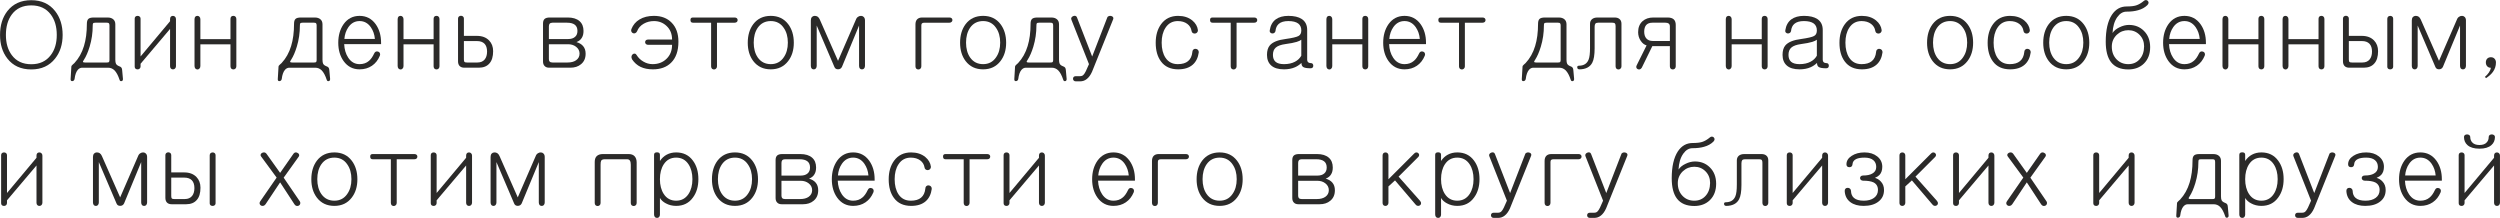 <?xml version="1.0" encoding="UTF-8"?> <svg xmlns="http://www.w3.org/2000/svg" xmlns:xlink="http://www.w3.org/1999/xlink" xmlns:xodm="http://www.corel.com/coreldraw/odm/2003" xml:space="preserve" width="91.713mm" height="7.996mm" version="1.1" style="shape-rendering:geometricPrecision; text-rendering:geometricPrecision; image-rendering:optimizeQuality; fill-rule:evenodd; clip-rule:evenodd" viewBox="0 0 9106.02 793.93"> <defs> <style type="text/css"> .fil0 {fill:#2B2A29;fill-rule:nonzero} </style> </defs> <g id="Слой_x0020_1">  <path class="fil0" d="M113.86 19.64l0 0c30.68,0 54.32,11.04 70.95,33.13 14.57,19.41 21.85,44.22 21.85,74.57 0,29.84 -7.28,54.37 -21.85,73.49 -16.63,22.13 -40.27,33.17 -70.95,33.17 -30.97,0 -54.6,-11.04 -71,-33.17 -14.28,-19.12 -21.47,-43.65 -21.47,-73.49 0,-30.54 7.19,-55.4 21.47,-74.57 16.4,-22.09 40.03,-33.13 71,-33.13zm0 -18.94l0 0c-37.36,0 -66.44,13.25 -87.17,39.71 -17.81,23.07 -26.69,52.02 -26.69,86.93 0,34.44 8.88,63.06 26.69,85.85 20.49,26.46 49.57,39.71 87.17,39.71 37.12,0 66.07,-13.25 86.84,-39.71 18.23,-23.02 27.35,-51.64 27.35,-85.85 0,-34.68 -9.12,-63.62 -27.35,-86.93 -20.77,-26.46 -49.71,-39.71 -86.84,-39.71z"></path> <path id="_1" class="fil0" d="M389.12 82.7l0 0c3.38,0 5.78,0.56 7.1,1.69 1.6,1.36 2.4,4.09 2.4,8.13l0 126.64c0,3.62 -0.8,6.01 -2.4,7.19 -0.85,0.89 -3.24,1.32 -7.1,1.32l-79.79 0c-3.95,0 -6.2,-0.56 -6.91,-1.69 -0.89,-1.36 0.23,-4.18 3.43,-8.51 7.75,-12.08 14.61,-27.91 20.58,-47.46 7.52,-24.81 11.23,-50.37 11.23,-76.78 0,-4.32 0.47,-7.05 1.36,-8.18 1.17,-1.55 3.85,-2.35 8.18,-2.35l41.91 0zm-47.46 -18.94l0 0c-9.35,0 -15.88,1.6 -19.5,4.79 -3.9,3.38 -5.83,9.35 -5.83,17.76 0,31.44 -3.57,58.55 -10.62,81.34 -7.33,24.34 -18.94,45.06 -34.87,62.17l-5.83 5.17c-2.3,2.02 -3.76,3.62 -4.46,4.79 -0.7,1.55 -1.03,4.09 -1.03,7.52l-2.4 40.32c-0.47,5.5 1.64,8.13 6.2,7.89 4.51,-0.47 7.28,-3.1 8.18,-7.89 1.83,-15.27 5.83,-26.41 11.98,-33.5 4.56,-5.03 9.77,-7.52 15.74,-7.52l94.45 0c8.88,0 16.63,3.2 23.21,9.59 7.05,7.05 13.25,18.56 18.51,34.54 1.13,3.85 3.52,5.5 7.19,4.79 3.62,-0.7 5.36,-3.43 5.12,-8.22l-2.73 -30.4c-0.23,-4.56 -1.08,-7.89 -2.4,-9.96 -1.64,-2.49 -4.23,-4.28 -7.89,-5.45 -6.11,-2.3 -10.29,-5.4 -12.31,-9.26 -1.6,-3.2 -2.4,-7.94 -2.4,-14.33l0 -129.55c0,-7.47 -2.4,-13.44 -7.19,-17.76 -5.03,-4.56 -11.94,-6.81 -20.91,-6.81l-50.23 0z"></path> <path id="_2" class="fil0" d="M640.84 69.45l0 0c0,-3.71 -1.17,-6.58 -3.43,-8.6 -2.07,-2.07 -4.56,-3.05 -7.57,-3.05 -2.91,0 -5.4,0.89 -7.47,2.68 -2.07,2.11 -3.05,5.03 -3.05,8.97l0 7.85 -107.42 128.28 0 -137.91c0,-3.15 -1.17,-5.64 -3.48,-7.47 -2.02,-1.64 -4.46,-2.4 -7.24,-2.4 -2.96,0 -5.45,0.75 -7.57,2.4 -2.07,1.83 -3.1,4.32 -3.1,7.47l0 175.13c0,3.24 1.03,5.73 3.1,7.57 2.11,1.6 4.6,2.35 7.57,2.35 2.77,0 5.22,-0.85 7.24,-2.68 2.3,-2.07 3.48,-4.7 3.48,-7.85l0 -9.96 107.42 -126.87 0 135.75c0,3.67 0.99,6.53 3.05,8.6 2.07,2.02 4.56,3.01 7.47,3.01 3.01,0 5.5,-0.99 7.57,-3.01 2.26,-2.3 3.43,-5.12 3.43,-8.6l0 -171.65z"></path> <path id="_3" class="fil0" d="M708.41 70.06l0 0 0 170.1c0,3.85 1.03,7.1 3.1,9.59 2.07,2.07 4.6,3.15 7.57,3.38 2.73,0 5.22,-1.08 7.24,-3.38 2.3,-2.26 3.43,-5.36 3.43,-9.21l0 -79.04 109.63 0 0 80.02c0,3.43 1.08,6.3 3.1,8.6 2.11,1.79 4.6,2.68 7.61,2.73 2.73,-0.05 5.17,-0.94 7.24,-2.73 2.26,-2.3 3.43,-5.17 3.43,-8.6l0 -172.5c0,-3.62 -1.17,-6.48 -3.43,-8.55 -2.07,-1.83 -4.51,-2.73 -7.24,-2.73 -3.01,0 -5.5,0.8 -7.61,2.4 -2.02,2.02 -3.1,4.79 -3.1,8.18l0 74.24 -109.63 0 0 -72.5c0,-3.9 -1.13,-6.95 -3.43,-9.21 -2.02,-2.11 -4.51,-3.1 -7.24,-3.1 -2.96,0 -5.5,0.89 -7.57,2.73 -2.07,2.3 -3.1,5.45 -3.1,9.59z"></path> <path id="_4" class="fil0" d="M1143.72 82.7l0 0c3.38,0 5.78,0.56 7.1,1.69 1.6,1.36 2.4,4.09 2.4,8.13l0 126.64c0,3.62 -0.8,6.01 -2.4,7.19 -0.85,0.89 -3.24,1.32 -7.1,1.32l-79.79 0c-3.95,0 -6.2,-0.56 -6.91,-1.69 -0.89,-1.36 0.23,-4.18 3.43,-8.51 7.75,-12.08 14.61,-27.91 20.58,-47.46 7.52,-24.81 11.23,-50.37 11.23,-76.78 0,-4.32 0.47,-7.05 1.36,-8.18 1.17,-1.55 3.85,-2.35 8.18,-2.35l41.91 0zm-47.46 -18.94l0 0c-9.35,0 -15.88,1.6 -19.5,4.79 -3.9,3.38 -5.83,9.35 -5.83,17.76 0,31.44 -3.57,58.55 -10.62,81.34 -7.33,24.34 -18.94,45.06 -34.87,62.17l-5.83 5.17c-2.3,2.02 -3.76,3.62 -4.46,4.79 -0.7,1.55 -1.03,4.09 -1.03,7.52l-2.4 40.32c-0.47,5.5 1.64,8.13 6.2,7.89 4.51,-0.47 7.28,-3.1 8.18,-7.89 1.83,-15.27 5.83,-26.41 11.98,-33.5 4.56,-5.03 9.77,-7.52 15.74,-7.52l94.45 0c8.88,0 16.63,3.2 23.21,9.59 7.05,7.05 13.25,18.56 18.51,34.54 1.13,3.85 3.52,5.5 7.19,4.79 3.62,-0.7 5.36,-3.43 5.12,-8.22l-2.73 -30.4c-0.23,-4.56 -1.08,-7.89 -2.4,-9.96 -1.64,-2.49 -4.23,-4.28 -7.89,-5.45 -6.11,-2.3 -10.29,-5.4 -12.31,-9.26 -1.6,-3.2 -2.4,-7.94 -2.4,-14.33l0 -129.55c0,-7.47 -2.4,-13.44 -7.19,-17.76 -5.03,-4.56 -11.94,-6.81 -20.91,-6.81l-50.23 0z"></path> <path id="_5" class="fil0" d="M1362.69 195.01l0 0c-5.5,11.84 -11.75,20.72 -18.84,26.69 -9.12,7.99 -20.49,11.94 -34.16,11.94 -17.34,0 -31.15,-7.89 -41.4,-23.59 -8.93,-13.49 -13.81,-29.89 -14.71,-49.24l134.39 0 0 -5.17c0,-26.64 -6.58,-49.24 -19.78,-67.71 -14.61,-20.06 -34.11,-30.12 -58.5,-30.12 -24.39,0 -43.79,10.06 -58.22,30.12 -12.92,18.51 -19.45,41.07 -19.45,67.81 0,26.41 6.53,48.68 19.45,66.72 14.43,20.06 33.83,30.12 58.22,30.12 17.29,0 32.33,-4.37 45.11,-13.11 12.55,-8.46 22.13,-20.63 28.76,-36.6 1.36,-3.43 1.36,-6.63 0,-9.54 -1.13,-2.54 -3.1,-4.28 -5.78,-5.17 -3.01,-1.13 -5.87,-1.27 -8.6,-0.33 -2.96,1.36 -5.12,3.71 -6.48,7.19zm-108.45 -53.14l0 0c1.41,-16.59 6.3,-30.92 14.71,-42.95 10.29,-14.75 23.82,-22.18 40.74,-22.18 16.87,0 30.54,7.52 41.02,22.51 8.41,12.26 13.34,26.46 14.71,42.62l-111.18 0z"></path> <path id="_6" class="fil0" d="M1448.31 70.06l0 0 0 170.1c0,3.85 1.03,7.1 3.1,9.59 2.07,2.07 4.6,3.15 7.57,3.38 2.73,0 5.22,-1.08 7.24,-3.38 2.3,-2.26 3.43,-5.36 3.43,-9.21l0 -79.04 109.63 0 0 80.02c0,3.43 1.08,6.3 3.1,8.6 2.11,1.79 4.6,2.68 7.61,2.73 2.73,-0.05 5.17,-0.94 7.24,-2.73 2.26,-2.3 3.43,-5.17 3.43,-8.6l0 -172.5c0,-3.62 -1.17,-6.48 -3.43,-8.55 -2.07,-1.83 -4.51,-2.73 -7.24,-2.73 -3.01,0 -5.5,0.8 -7.61,2.4 -2.02,2.02 -3.1,4.79 -3.1,8.18l0 74.24 -109.63 0 0 -72.5c0,-3.9 -1.13,-6.95 -3.43,-9.21 -2.02,-2.11 -4.51,-3.1 -7.24,-3.1 -2.96,0 -5.5,0.89 -7.57,2.73 -2.07,2.3 -3.1,5.45 -3.1,9.59z"></path> <path id="_7" class="fil0" d="M1689.64 149.57l0 0 47.6 0c12.03,0 21.29,3.29 27.63,9.87 6.16,6.63 9.16,16.07 9.16,28.33 0,12.08 -2.87,21.57 -8.51,28.66 -6.16,7.52 -14.94,11.23 -26.55,11.23l-37.78 0c-4.75,0 -7.71,-0.56 -8.83,-1.69 -1.79,-1.36 -2.73,-4.42 -2.73,-9.21l0 -67.19zm-21.38 -81.86l0 0 0 155.68c0,7.05 1.83,12.59 5.5,16.73 4.09,4.32 9.91,6.48 17.39,6.48l52.68 0c17.1,0 30.03,-5.26 38.95,-15.74 8.88,-10.01 13.34,-24.81 13.34,-44.45 0,-15.93 -4.93,-28.95 -14.66,-39 -10.76,-11.14 -25.52,-16.73 -44.36,-16.73l-47.46 0 0 -63.29c0,-3.2 -1.17,-5.73 -3.48,-7.52 -2.02,-1.6 -4.46,-2.4 -7.24,-2.4 -2.96,0 -5.45,0.94 -7.57,2.73 -2.07,1.83 -3.1,4.32 -3.1,7.52z"></path> <path id="_8" class="fil0" d="M2002.12 63.76l0 0c-8.22,0 -14.33,1.69 -18.42,5.12 -3.95,3.62 -5.87,9.26 -5.87,16.78l0 138.38c0,6.86 1.83,12.17 5.5,16.07 3.85,4.32 9.44,6.48 16.78,6.48l77.2 0c15.93,0 28.9,-4.18 38.95,-12.69 11.14,-9.07 16.78,-21.8 16.78,-38.2 0,-11.42 -3.05,-20.68 -9.07,-27.68 -5.5,-6.67 -13.63,-11.56 -24.29,-14.71 9.12,-3.48 15.69,-8.79 19.78,-16.07 3.95,-6.44 5.87,-14.57 5.87,-24.62 0,-15.22 -4.79,-27.11 -14.38,-35.57 -10.06,-8.88 -24.39,-13.3 -43.09,-13.3l-65.74 0zm-2.91 97.36l0 0 70.06 0c11.37,0 21.05,3.1 28.99,9.26 8.46,6.58 12.69,14.85 12.69,24.9 0,10.2 -4.23,18.28 -12.69,24.25 -7.71,5.4 -17.95,8.13 -30.68,8.13l-55.4 0c-4.79,0 -8.18,-1.13 -10.24,-3.43 -1.79,-2.02 -2.73,-4.93 -2.73,-8.79l0 -54.32zm0 -18.89l0 0 0 -45.96c0,-4.32 0.94,-7.61 2.73,-9.87 2.3,-2.49 5.69,-3.71 10.24,-3.71l52.86 0c12.73,0 22.27,2.49 28.62,7.47 6.39,4.98 9.59,12.45 9.59,22.46 0,9.49 -2.96,16.73 -8.88,21.76 -5.87,5.22 -14.28,7.85 -25.23,7.85l-69.92 0z"></path> <path id="_9" class="fil0" d="M2447.91 163.24l0 0c0,21.19 -6.86,38.3 -20.58,51.27 -13.16,12.78 -30.03,19.12 -50.61,19.12 -11.84,0 -23.12,-3.2 -33.83,-9.59 -10.06,-5.92 -18,-13.63 -23.96,-23.26 -1.55,-3.15 -3.85,-4.98 -6.81,-5.45 -2.49,-0.47 -4.89,0.23 -7.19,2.07 -2.49,1.79 -4.09,4.32 -4.79,7.52 -0.7,3.38 0,7.19 2.07,11.28 8.22,12.31 18.56,21.47 31.11,27.44 12.31,5.92 27.25,8.93 44.83,8.93 27.77,0 49.81,-7.99 66.02,-23.96 17.95,-17.57 26.88,-43.14 26.88,-76.69 0,-29.42 -8.18,-52.49 -24.48,-69.12 -15.98,-16.63 -37.54,-25 -64.66,-25 -20.72,0 -38.3,4.37 -52.68,13.11 -13.72,8.22 -23.45,19.83 -29.42,34.87 -1.36,3.48 -1.36,6.63 0,9.59 1.13,2.54 3.1,4.32 5.83,5.5 2.68,1.13 5.31,1.13 7.85,0 2.96,-1.17 5.22,-3.43 6.86,-6.81 4.32,-11.7 12.41,-20.91 24.25,-27.72 11.18,-6.39 23.64,-9.59 37.31,-9.59 18.04,0 33.27,5.87 45.81,17.71 13.49,12.5 20.21,29.04 20.21,49.53l-87.21 0c-3.48,0 -6.2,0.94 -8.22,2.73 -1.83,1.88 -2.77,4.18 -2.77,6.91 0,2.49 0.94,4.65 2.77,6.53 2.02,2.07 4.75,3.1 8.22,3.1l87.21 0z"></path> <path id="_10" class="fil0" d="M2675.81 63.76l0 0 -152.06 0c-6.16,0 -9.12,3.1 -8.88,9.3 0,6.39 2.96,9.63 8.88,9.63l66.35 0 0 159.06c0,3.38 1.08,6.25 3.1,8.51 2.11,1.83 4.6,2.77 7.61,2.77 2.73,0 5.17,-1.08 7.24,-3.1 2.26,-2.07 3.43,-4.79 3.43,-8.18l0 -159.06 64.61 0c3.48,0 6.2,-1.08 8.22,-3.1 1.6,-1.83 2.4,-4.04 2.4,-6.53 0,-2.54 -0.94,-4.7 -2.73,-6.58 -2.02,-1.79 -4.79,-2.73 -8.18,-2.73z"></path> <path id="_11" class="fil0" d="M2807.47 57.8l0 0c-27.16,0 -48.4,10.06 -63.72,30.12 -13.49,18.04 -20.16,40.65 -20.16,67.81 0,26.64 6.67,48.92 20.16,66.72 15.32,20.06 36.56,30.12 63.72,30.12 26.92,0 48.02,-10.06 63.34,-30.12 13.72,-17.81 20.53,-40.08 20.53,-66.72 0,-27.16 -6.81,-49.76 -20.53,-67.81 -15.32,-20.06 -36.42,-30.12 -63.34,-30.12zm0 18.94l0 0c20.02,0 35.66,8.08 46.8,24.29 10.24,14.33 15.37,32.42 15.37,54.32 0,21.66 -5.12,39.66 -15.37,53.99 -11.14,16.21 -26.78,24.29 -46.8,24.29 -20.25,0 -36.09,-8.08 -47.46,-24.29 -9.82,-14.33 -14.71,-32.33 -14.71,-53.99 0,-21.9 4.89,-39.99 14.71,-54.32 11.37,-16.21 27.21,-24.29 47.46,-24.29z"></path> <path id="_12" class="fil0" d="M2953.38 74.2l0 0 0 165.92c0,3.85 1.03,7.05 3.1,9.59 2.07,2.02 4.6,3.01 7.57,3.01 2.73,0 5.22,-0.99 7.24,-3.01 2.3,-2.54 3.43,-5.73 3.43,-9.59l0 -147.12 64.33 150.51c2.3,5.97 6.72,8.93 13.34,8.93 6.58,0 11.37,-2.96 14.33,-8.93l62.31 -150.51 0 147.12c0,3.85 0.99,7.05 3.01,9.59 2.11,2.02 4.56,3.01 7.57,3.01 2.96,0 5.45,-0.99 7.52,-3.01 2.26,-2.54 3.43,-5.73 3.43,-9.59l0 -165.92c0,-4.98 -1.41,-8.97 -4.14,-11.94 -2.49,-2.77 -5.64,-4.28 -9.59,-4.46 -3.85,-0.23 -7.52,0.75 -10.9,3.05 -3.9,2.26 -6.58,5.73 -8.22,10.29l-65.32 150.46 -66.4 -150.46c-1.79,-4.56 -4.56,-8.13 -8.18,-10.67 -3.43,-2.02 -7.1,-2.91 -11.04,-2.68 -3.9,0.19 -7.1,1.69 -9.63,4.46 -2.49,2.96 -3.76,6.95 -3.76,11.94z"></path> <path id="_13" class="fil0" d="M3358.89 63.76l0 0c-8.04,0 -14.24,2.26 -18.61,6.91 -3.9,4.32 -5.83,10.38 -5.83,18.14l0 152.95c0,3.38 1.03,6.25 3.1,8.51 2.11,1.83 4.6,2.77 7.57,2.77 2.77,0 5.22,-0.94 7.24,-2.77 2.3,-2.26 3.48,-5.12 3.48,-8.51l0 -148.44c0,-3.71 0.7,-6.34 2.02,-7.89 1.83,-1.83 4.79,-2.73 8.93,-2.73l91.68 0c3.2,0 5.78,-1.08 7.85,-3.1 1.83,-1.83 2.73,-4.04 2.73,-6.53 0,-2.54 -0.89,-4.7 -2.73,-6.58 -2.07,-1.79 -4.65,-2.73 -7.85,-2.73l-99.57 0z"></path> <path id="_14" class="fil0" d="M3580.87 57.8l0 0c-27.16,0 -48.4,10.06 -63.72,30.12 -13.49,18.04 -20.16,40.65 -20.16,67.81 0,26.64 6.67,48.92 20.16,66.72 15.32,20.06 36.56,30.12 63.72,30.12 26.92,0 48.02,-10.06 63.34,-30.12 13.72,-17.81 20.53,-40.08 20.53,-66.72 0,-27.16 -6.81,-49.76 -20.53,-67.81 -15.32,-20.06 -36.42,-30.12 -63.34,-30.12zm0 18.94l0 0c20.02,0 35.66,8.08 46.8,24.29 10.24,14.33 15.37,32.42 15.37,54.32 0,21.66 -5.12,39.66 -15.37,53.99 -11.14,16.21 -26.78,24.29 -46.8,24.29 -20.25,0 -36.09,-8.08 -47.46,-24.29 -9.82,-14.33 -14.71,-32.33 -14.71,-53.99 0,-21.9 4.89,-39.99 14.71,-54.32 11.37,-16.21 27.21,-24.29 47.46,-24.29z"></path> <path id="_15" class="fil0" d="M3826.53 82.7l0 0c3.38,0 5.78,0.56 7.1,1.69 1.6,1.36 2.4,4.09 2.4,8.13l0 126.64c0,3.62 -0.8,6.01 -2.4,7.19 -0.85,0.89 -3.24,1.32 -7.1,1.32l-79.79 0c-3.95,0 -6.2,-0.56 -6.91,-1.69 -0.89,-1.36 0.23,-4.18 3.43,-8.51 7.75,-12.08 14.61,-27.91 20.58,-47.46 7.52,-24.81 11.23,-50.37 11.23,-76.78 0,-4.32 0.47,-7.05 1.36,-8.18 1.17,-1.55 3.85,-2.35 8.18,-2.35l41.91 0zm-47.46 -18.94l0 0c-9.35,0 -15.88,1.6 -19.5,4.79 -3.9,3.38 -5.83,9.35 -5.83,17.76 0,31.44 -3.57,58.55 -10.62,81.34 -7.33,24.34 -18.94,45.06 -34.87,62.17l-5.83 5.17c-2.3,2.02 -3.76,3.62 -4.46,4.79 -0.7,1.55 -1.03,4.09 -1.03,7.52l-2.4 40.32c-0.47,5.5 1.64,8.13 6.2,7.89 4.51,-0.47 7.28,-3.1 8.18,-7.89 1.83,-15.27 5.83,-26.41 11.98,-33.5 4.56,-5.03 9.77,-7.52 15.74,-7.52l94.45 0c8.88,0 16.63,3.2 23.21,9.59 7.05,7.05 13.25,18.56 18.51,34.54 1.13,3.85 3.52,5.5 7.19,4.79 3.62,-0.7 5.36,-3.43 5.12,-8.22l-2.73 -30.4c-0.23,-4.56 -1.08,-7.89 -2.4,-9.96 -1.64,-2.49 -4.23,-4.28 -7.89,-5.45 -6.11,-2.3 -10.29,-5.4 -12.31,-9.26 -1.6,-3.2 -2.4,-7.94 -2.4,-14.33l0 -129.55c0,-7.47 -2.4,-13.44 -7.19,-17.76 -5.03,-4.56 -11.94,-6.81 -20.91,-6.81l-50.23 0z"></path> <path id="_16" class="fil0" d="M3902.56 72.18l0 0 63.91 161.46 -11.28 25.33c-3.43,6.86 -6.48,11.51 -9.21,14.05 -2.96,2.96 -6.95,4.42 -11.98,4.42l-15.41 0c-3.43,0 -6.06,0.94 -7.85,2.73 -1.6,1.88 -2.4,4.04 -2.4,6.53 0,2.54 0.8,4.75 2.4,6.58 1.79,2.02 4.42,3.05 7.85,3.05l15.41 0c9.35,0 17.53,-2.82 24.58,-8.55 7.33,-5.73 13.63,-14.43 18.89,-26.08l77.25 -191.9c1.13,-2.73 0.94,-5.26 -0.7,-7.52 -1.55,-2.07 -3.85,-3.38 -6.81,-4.09 -2.96,-0.7 -5.73,-0.61 -8.22,0.33 -3.15,0.94 -5.22,2.87 -6.11,5.83l-54.79 141.58 -55.4 -142.61c-1.08,-2.96 -3.01,-4.79 -5.78,-5.5 -2.73,-0.61 -5.5,-0.33 -8.22,1.08 -2.73,1.08 -4.79,2.87 -6.11,5.12 -1.41,2.49 -1.41,5.26 0,8.18z"></path> <path id="_17" class="fil0" d="M4291.44 57.8l0 0c-26.69,0 -47.41,10.06 -62.21,30.12 -13.16,18.04 -19.69,40.65 -19.69,67.81 0,28.05 6.3,50.61 18.98,67.76 14.1,19.36 35.15,29.09 62.92,29.09 22.6,0 40.41,-5.73 53.33,-17.25 11.89,-10.67 19.03,-25.52 21.57,-44.4 0.23,-3.43 -0.66,-6.44 -2.68,-8.93 -2.11,-2.3 -4.7,-3.62 -7.89,-4.09 -3.2,-0.47 -5.97,0.23 -8.22,2.02 -2.77,2.07 -4.23,5.17 -4.46,9.26 -1.55,15.04 -6.81,26.17 -15.74,33.5 -8.65,7.28 -21.1,10.95 -37.26,10.95 -19.59,0 -34.54,-7.75 -44.83,-23.21 -9.35,-14.14 -14,-32.52 -14,-55.07 0,-22.13 4.65,-40.22 14,-54.32 10.53,-16.21 25.47,-24.29 44.83,-24.29 13.91,0 25.42,3.43 34.58,10.24 8.65,6.63 13.77,15.08 15.32,25.28 0.47,3.48 1.93,6.11 4.46,7.89 2.49,1.6 5.26,2.3 8.22,2.07 3.2,-0.42 5.73,-1.69 7.52,-3.76 2.3,-2.49 3.34,-5.36 3.1,-8.6 -1.64,-13.63 -8.46,-25.47 -20.53,-35.52 -13.67,-11.04 -30.78,-16.54 -51.31,-16.54z"></path> <path id="_18" class="fil0" d="M4568.45 63.76l0 0 -152.06 0c-6.16,0 -9.12,3.1 -8.88,9.3 0,6.39 2.96,9.63 8.88,9.63l66.35 0 0 159.06c0,3.38 1.08,6.25 3.1,8.51 2.11,1.83 4.6,2.77 7.61,2.77 2.73,0 5.17,-1.08 7.24,-3.1 2.26,-2.07 3.43,-4.79 3.43,-8.18l0 -159.06 64.61 0c3.48,0 6.2,-1.08 8.22,-3.1 1.6,-1.83 2.4,-4.04 2.4,-6.53 0,-2.54 -0.94,-4.7 -2.73,-6.58 -2.02,-1.79 -4.79,-2.73 -8.18,-2.73z"></path> <path id="_19" class="fil0" d="M4739.86 202.85l0 0c-5.26,9.35 -12.83,16.68 -22.84,21.9 -11.14,5.92 -24.58,8.88 -40.27,8.88 -13.86,0 -24.06,-2.87 -30.64,-8.55 -6.39,-5.69 -9.59,-14.05 -9.59,-24.95 0,-11.84 3.38,-20.77 10.2,-26.69 7.1,-6.39 19.12,-10.71 36.13,-13.02 17.1,-2.26 30.5,-4.89 40.32,-7.85 7.94,-2.54 13.53,-5.17 16.68,-7.85l0 58.13zm-46.9 -145.06l0 0c-19.12,0 -34.49,4.28 -46.14,12.73 -11.89,8.93 -19.17,22.13 -21.9,39.71 -0.66,3.43 0,6.2 2.02,8.22 1.88,2.07 4.14,3.2 6.91,3.38 2.91,0.23 5.4,-0.42 7.52,-2.02 2.49,-1.6 3.99,-3.85 4.42,-6.86 1.13,-11.37 5.17,-20.06 11.98,-25.99 7.75,-6.81 19.41,-10.24 34.87,-10.24 15.98,0 27.96,2.96 35.95,8.88 7.52,5.69 11.28,14.19 11.28,25.33 0,9.82 -3.43,16.49 -10.29,20.21 -7.05,3.85 -22.74,7.52 -47.08,10.9 -27.58,3.43 -46.61,11.09 -57.09,22.93 -7.1,8.22 -10.57,19.88 -10.57,34.91 0,16.63 5.12,29.51 15.41,38.67 10.43,9.3 25.99,14 46.52,14 15.22,0 28.71,-2.58 40.32,-7.66 8.69,-3.85 16.4,-9.12 23.31,-15.69 0,7.05 2.07,11.94 6.11,14.71 4.79,3.2 13.81,4.79 27.07,4.79 6.58,0 9.91,-3.24 9.91,-9.63 -0.23,-6.2 -3.43,-9.3 -9.59,-9.3 -4.09,0 -7.28,-1.17 -9.59,-3.43 -2.02,-2.07 -3.05,-4.98 -3.05,-8.88l0 -108.36c0,-18.04 -6.67,-31.34 -19.97,-40.03 -11.7,-7.52 -27.72,-11.28 -48.31,-11.28z"></path> <path id="_20" class="fil0" d="M4831.31 70.06l0 0 0 170.1c0,3.85 1.03,7.1 3.1,9.59 2.07,2.07 4.6,3.15 7.57,3.38 2.73,0 5.22,-1.08 7.24,-3.38 2.3,-2.26 3.43,-5.36 3.43,-9.21l0 -79.04 109.63 0 0 80.02c0,3.43 1.08,6.3 3.1,8.6 2.11,1.79 4.6,2.68 7.61,2.73 2.73,-0.05 5.17,-0.94 7.24,-2.73 2.26,-2.3 3.43,-5.17 3.43,-8.6l0 -172.5c0,-3.62 -1.17,-6.48 -3.43,-8.55 -2.07,-1.83 -4.51,-2.73 -7.24,-2.73 -3.01,0 -5.5,0.8 -7.61,2.4 -2.02,2.02 -3.1,4.79 -3.1,8.18l0 74.24 -109.63 0 0 -72.5c0,-3.9 -1.13,-6.95 -3.43,-9.21 -2.02,-2.11 -4.51,-3.1 -7.24,-3.1 -2.96,0 -5.5,0.89 -7.57,2.73 -2.07,2.3 -3.1,5.45 -3.1,9.59z"></path> <path id="_21" class="fil0" d="M5168.83 195.01l0 0c-5.5,11.84 -11.75,20.72 -18.84,26.69 -9.12,7.99 -20.49,11.94 -34.16,11.94 -17.34,0 -31.15,-7.89 -41.4,-23.59 -8.93,-13.49 -13.81,-29.89 -14.71,-49.24l134.39 0 0 -5.17c0,-26.64 -6.58,-49.24 -19.78,-67.71 -14.61,-20.06 -34.11,-30.12 -58.5,-30.12 -24.39,0 -43.79,10.06 -58.22,30.12 -12.92,18.51 -19.45,41.07 -19.45,67.81 0,26.41 6.53,48.68 19.45,66.72 14.43,20.06 33.83,30.12 58.22,30.12 17.29,0 32.33,-4.37 45.11,-13.11 12.55,-8.46 22.13,-20.63 28.76,-36.6 1.36,-3.43 1.36,-6.63 0,-9.54 -1.13,-2.54 -3.1,-4.28 -5.78,-5.17 -3.01,-1.13 -5.87,-1.27 -8.6,-0.33 -2.96,1.36 -5.12,3.71 -6.48,7.19zm-108.45 -53.14l0 0c1.41,-16.59 6.3,-30.92 14.71,-42.95 10.29,-14.75 23.82,-22.18 40.74,-22.18 16.87,0 30.54,7.52 41.02,22.51 8.41,12.26 13.34,26.46 14.71,42.62l-111.18 0z"></path> <path id="_22" class="fil0" d="M5400.02 63.76l0 0 -152.06 0c-6.16,0 -9.12,3.1 -8.88,9.3 0,6.39 2.96,9.63 8.88,9.63l66.35 0 0 159.06c0,3.38 1.08,6.25 3.1,8.51 2.11,1.83 4.6,2.77 7.61,2.77 2.73,0 5.17,-1.08 7.24,-3.1 2.26,-2.07 3.43,-4.79 3.43,-8.18l0 -159.06 64.61 0c3.48,0 6.2,-1.08 8.22,-3.1 1.6,-1.83 2.4,-4.04 2.4,-6.53 0,-2.54 -0.94,-4.7 -2.73,-6.58 -2.02,-1.79 -4.79,-2.73 -8.18,-2.73z"></path> <path id="_23" class="fil0" d="M5675.05 82.7l0 0c3.38,0 5.78,0.56 7.1,1.69 1.6,1.36 2.4,4.09 2.4,8.13l0 126.64c0,3.62 -0.8,6.01 -2.4,7.19 -0.85,0.89 -3.24,1.32 -7.1,1.32l-79.79 0c-3.95,0 -6.2,-0.56 -6.91,-1.69 -0.89,-1.36 0.23,-4.18 3.43,-8.51 7.75,-12.08 14.61,-27.91 20.58,-47.46 7.52,-24.81 11.23,-50.37 11.23,-76.78 0,-4.32 0.47,-7.05 1.36,-8.18 1.17,-1.55 3.85,-2.35 8.18,-2.35l41.91 0zm-47.46 -18.94l0 0c-9.35,0 -15.88,1.6 -19.5,4.79 -3.9,3.38 -5.83,9.35 -5.83,17.76 0,31.44 -3.57,58.55 -10.62,81.34 -7.33,24.34 -18.94,45.06 -34.87,62.17l-5.83 5.17c-2.3,2.02 -3.76,3.62 -4.46,4.79 -0.7,1.55 -1.03,4.09 -1.03,7.52l-2.4 40.32c-0.47,5.5 1.64,8.13 6.2,7.89 4.51,-0.47 7.28,-3.1 8.18,-7.89 1.83,-15.27 5.83,-26.41 11.98,-33.5 4.56,-5.03 9.77,-7.52 15.74,-7.52l94.45 0c8.88,0 16.63,3.2 23.21,9.59 7.05,7.05 13.25,18.56 18.51,34.54 1.13,3.85 3.52,5.5 7.19,4.79 3.62,-0.7 5.36,-3.43 5.12,-8.22l-2.73 -30.4c-0.23,-4.56 -1.08,-7.89 -2.4,-9.96 -1.64,-2.49 -4.23,-4.28 -7.89,-5.45 -6.11,-2.3 -10.29,-5.4 -12.31,-9.26 -1.6,-3.2 -2.4,-7.94 -2.4,-14.33l0 -129.55c0,-7.47 -2.4,-13.44 -7.19,-17.76 -5.03,-4.56 -11.94,-6.81 -20.91,-6.81l-50.23 0z"></path> <path id="_24" class="fil0" d="M5819.16 63.76l0 0c-8.83,0 -15.69,2.02 -20.49,6.2 -4.79,4.14 -7.14,9.87 -7.14,17.15l0 87.54c0,19.88 -1.69,33.97 -5.17,42.48 -5.73,14.57 -17.34,21.99 -34.91,22.23 -4.79,0 -6.95,2.16 -6.48,6.48 0.47,4.56 3.34,6.81 8.6,6.81 22.55,-0.47 37.97,-8.51 46.19,-24.29 5.69,-10.9 8.55,-28.24 8.55,-52.02l0 -78.61c0,-5.26 0.94,-9.12 2.77,-11.61 2.02,-2.3 5.31,-3.43 9.87,-3.43l51.83 0c4.56,0 7.71,0.89 9.49,2.73 1.6,1.79 2.4,5.12 2.4,9.91l0 146.42c0,3.38 1.08,6.25 3.1,8.51 2.11,1.83 4.6,2.77 7.61,2.77 2.73,0 5.17,-1.08 7.24,-3.1 2.26,-2.07 3.43,-4.79 3.43,-8.18l0 -155.02c0,-7.52 -2.26,-13.25 -6.81,-17.15 -4.32,-3.9 -10.38,-5.83 -18.09,-5.83l-61.98 0z"></path> <path id="_25" class="fil0" d="M6082.4 149.24l0 0 -62.82 0c-9.73,0 -17.39,-3.1 -22.88,-9.26 -5.17,-5.87 -7.8,-14.1 -7.8,-24.58 0,-10.43 2.4,-18.47 7.19,-24.2 5.17,-5.69 12.73,-8.51 22.51,-8.51l47.41 0c5.26,0 9.12,0.89 11.61,2.73 3.24,2.26 4.79,5.87 4.79,10.9l0 52.91zm-84.82 16.16l0 0 -35.9 72.13c-1.79,3.24 -2.26,6.2 -1.32,8.97 0.85,2.49 2.58,4.28 5.12,5.45 2.49,1.13 5.07,1.36 7.8,0.66 2.77,-1.13 5.03,-3.15 6.86,-6.11l38.34 -78.38 63.91 0 0 73.59c0,3.38 1.08,6.25 3.1,8.51 2.11,1.83 4.6,2.73 7.61,2.73 2.73,0 5.17,-0.89 7.24,-2.73 2.26,-2.26 3.43,-5.12 3.43,-8.51l0 -150.93c0,-8.65 -2.3,-15.27 -6.81,-19.83 -5.03,-4.79 -12.69,-7.19 -22.98,-7.19l-51.69 0c-16.4,0 -29.65,4.56 -39.71,13.67 -10.53,9.63 -15.79,22.79 -15.79,39.75 0,11.84 3.24,22.41 9.59,31.81 5.97,8.65 13.02,14.1 21.19,16.4z"></path> <path id="_26" class="fil0" d="M6286.1 70.06l0 0 0 170.1c0,3.85 1.03,7.1 3.1,9.59 2.07,2.07 4.6,3.15 7.57,3.38 2.73,0 5.22,-1.08 7.24,-3.38 2.3,-2.26 3.43,-5.36 3.43,-9.21l0 -79.04 109.63 0 0 80.02c0,3.43 1.08,6.3 3.1,8.6 2.11,1.79 4.6,2.68 7.61,2.73 2.73,-0.05 5.17,-0.94 7.24,-2.73 2.26,-2.3 3.43,-5.17 3.43,-8.6l0 -172.5c0,-3.62 -1.17,-6.48 -3.43,-8.55 -2.07,-1.83 -4.51,-2.73 -7.24,-2.73 -3.01,0 -5.5,0.8 -7.61,2.4 -2.02,2.02 -3.1,4.79 -3.1,8.18l0 74.24 -109.63 0 0 -72.5c0,-3.9 -1.13,-6.95 -3.43,-9.21 -2.02,-2.11 -4.51,-3.1 -7.24,-3.1 -2.96,0 -5.5,0.89 -7.57,2.73 -2.07,2.3 -3.1,5.45 -3.1,9.59z"></path> <path id="_27" class="fil0" d="M6617.79 202.85l0 0c-5.26,9.35 -12.83,16.68 -22.84,21.9 -11.14,5.92 -24.58,8.88 -40.27,8.88 -13.86,0 -24.06,-2.87 -30.64,-8.55 -6.39,-5.69 -9.59,-14.05 -9.59,-24.95 0,-11.84 3.38,-20.77 10.2,-26.69 7.1,-6.39 19.12,-10.71 36.13,-13.02 17.1,-2.26 30.5,-4.89 40.32,-7.85 7.94,-2.54 13.53,-5.17 16.68,-7.85l0 58.13zm-46.9 -145.06l0 0c-19.12,0 -34.49,4.28 -46.14,12.73 -11.89,8.93 -19.17,22.13 -21.9,39.71 -0.66,3.43 0,6.2 2.02,8.22 1.88,2.07 4.14,3.2 6.91,3.38 2.91,0.23 5.4,-0.42 7.52,-2.02 2.49,-1.6 3.99,-3.85 4.42,-6.86 1.13,-11.37 5.17,-20.06 11.98,-25.99 7.75,-6.81 19.41,-10.24 34.87,-10.24 15.98,0 27.96,2.96 35.95,8.88 7.52,5.69 11.28,14.19 11.28,25.33 0,9.82 -3.43,16.49 -10.29,20.21 -7.05,3.85 -22.74,7.52 -47.08,10.9 -27.58,3.43 -46.61,11.09 -57.09,22.93 -7.1,8.22 -10.57,19.88 -10.57,34.91 0,16.63 5.12,29.51 15.41,38.67 10.43,9.3 25.99,14 46.52,14 15.22,0 28.71,-2.58 40.32,-7.66 8.69,-3.85 16.4,-9.12 23.31,-15.69 0,7.05 2.07,11.94 6.11,14.71 4.79,3.2 13.81,4.79 27.07,4.79 6.58,0 9.91,-3.24 9.91,-9.63 -0.23,-6.2 -3.43,-9.3 -9.59,-9.3 -4.09,0 -7.28,-1.17 -9.59,-3.43 -2.02,-2.07 -3.05,-4.98 -3.05,-8.88l0 -108.36c0,-18.04 -6.67,-31.34 -19.97,-40.03 -11.7,-7.52 -27.72,-11.28 -48.31,-11.28z"></path> <path id="_28" class="fil0" d="M6782.02 57.8l0 0c-26.69,0 -47.41,10.06 -62.21,30.12 -13.16,18.04 -19.69,40.65 -19.69,67.81 0,28.05 6.3,50.61 18.98,67.76 14.1,19.36 35.15,29.09 62.92,29.09 22.6,0 40.41,-5.73 53.33,-17.25 11.89,-10.67 19.03,-25.52 21.57,-44.4 0.23,-3.43 -0.66,-6.44 -2.68,-8.93 -2.11,-2.3 -4.7,-3.62 -7.89,-4.09 -3.2,-0.47 -5.97,0.23 -8.22,2.02 -2.77,2.07 -4.23,5.17 -4.46,9.26 -1.55,15.04 -6.81,26.17 -15.74,33.5 -8.65,7.28 -21.1,10.95 -37.26,10.95 -19.59,0 -34.54,-7.75 -44.83,-23.21 -9.35,-14.14 -14,-32.52 -14,-55.07 0,-22.13 4.65,-40.22 14,-54.32 10.53,-16.21 25.47,-24.29 44.83,-24.29 13.91,0 25.42,3.43 34.58,10.24 8.65,6.63 13.77,15.08 15.32,25.28 0.47,3.48 1.93,6.11 4.46,7.89 2.49,1.6 5.26,2.3 8.22,2.07 3.2,-0.42 5.73,-1.69 7.52,-3.76 2.3,-2.49 3.34,-5.36 3.1,-8.6 -1.64,-13.63 -8.46,-25.47 -20.53,-35.52 -13.67,-11.04 -30.78,-16.54 -51.31,-16.54z"></path> <path id="_29" class="fil0" d="M7103.1 57.8l0 0c-27.16,0 -48.4,10.06 -63.72,30.12 -13.49,18.04 -20.16,40.65 -20.16,67.81 0,26.64 6.67,48.92 20.16,66.72 15.32,20.06 36.56,30.12 63.72,30.12 26.92,0 48.02,-10.06 63.34,-30.12 13.72,-17.81 20.53,-40.08 20.53,-66.72 0,-27.16 -6.81,-49.76 -20.53,-67.81 -15.32,-20.06 -36.42,-30.12 -63.34,-30.12zm0 18.94l0 0c20.02,0 35.66,8.08 46.8,24.29 10.24,14.33 15.37,32.42 15.37,54.32 0,21.66 -5.12,39.66 -15.37,53.99 -11.14,16.21 -26.78,24.29 -46.8,24.29 -20.25,0 -36.09,-8.08 -47.46,-24.29 -9.82,-14.33 -14.71,-32.33 -14.71,-53.99 0,-21.9 4.89,-39.99 14.71,-54.32 11.37,-16.21 27.21,-24.29 47.46,-24.29z"></path> <path id="_30" class="fil0" d="M7321.79 57.8l0 0c-26.69,0 -47.41,10.06 -62.21,30.12 -13.16,18.04 -19.69,40.65 -19.69,67.81 0,28.05 6.3,50.61 18.98,67.76 14.1,19.36 35.15,29.09 62.92,29.09 22.6,0 40.41,-5.73 53.33,-17.25 11.89,-10.67 19.03,-25.52 21.57,-44.4 0.23,-3.43 -0.66,-6.44 -2.68,-8.93 -2.11,-2.3 -4.7,-3.62 -7.89,-4.09 -3.2,-0.47 -5.97,0.23 -8.22,2.02 -2.77,2.07 -4.23,5.17 -4.46,9.26 -1.55,15.04 -6.81,26.17 -15.74,33.5 -8.65,7.28 -21.1,10.95 -37.26,10.95 -19.59,0 -34.54,-7.75 -44.83,-23.21 -9.35,-14.14 -14,-32.52 -14,-55.07 0,-22.13 4.65,-40.22 14,-54.32 10.53,-16.21 25.47,-24.29 44.83,-24.29 13.91,0 25.42,3.43 34.58,10.24 8.65,6.63 13.77,15.08 15.32,25.28 0.47,3.48 1.93,6.11 4.46,7.89 2.49,1.6 5.26,2.3 8.22,2.07 3.2,-0.42 5.73,-1.69 7.52,-3.76 2.3,-2.49 3.34,-5.36 3.1,-8.6 -1.64,-13.63 -8.46,-25.47 -20.53,-35.52 -13.67,-11.04 -30.78,-16.54 -51.31,-16.54z"></path> <path id="_31" class="fil0" d="M7526.24 57.8l0 0c-27.16,0 -48.4,10.06 -63.72,30.12 -13.49,18.04 -20.16,40.65 -20.16,67.81 0,26.64 6.67,48.92 20.16,66.72 15.32,20.06 36.56,30.12 63.72,30.12 26.92,0 48.02,-10.06 63.34,-30.12 13.72,-17.81 20.53,-40.08 20.53,-66.72 0,-27.16 -6.81,-49.76 -20.53,-67.81 -15.32,-20.06 -36.42,-30.12 -63.34,-30.12zm0 18.94l0 0c20.02,0 35.66,8.08 46.8,24.29 10.24,14.33 15.37,32.42 15.37,54.32 0,21.66 -5.12,39.66 -15.37,53.99 -11.14,16.21 -26.78,24.29 -46.8,24.29 -20.25,0 -36.09,-8.08 -47.46,-24.29 -9.82,-14.33 -14.71,-32.33 -14.71,-53.99 0,-21.9 4.89,-39.99 14.71,-54.32 11.37,-16.21 27.21,-24.29 47.46,-24.29z"></path> <path id="_32" class="fil0" d="M7821.57 18.7l0 0c2.73,-2.73 4.28,-5.59 4.51,-8.6 0,-2.49 -0.94,-4.79 -2.77,-6.81 -1.83,-1.83 -3.99,-2.87 -6.53,-3.05 -2.68,-0.23 -5.17,0.66 -7.47,2.73 -9.82,8.22 -19.36,13.81 -28.71,16.73 -7.99,2.49 -19.5,3.81 -34.49,3.81 -22.37,0 -40.36,10.24 -53.99,30.83 -14.75,22.84 -22.09,55.31 -22.09,97.6 0,32.85 6.34,57.61 19.12,74.24 13.72,17.81 34.68,26.74 63.01,26.74 23.45,0 42.48,-7.19 57.09,-21.52 15.04,-14.85 22.6,-34.68 22.6,-59.54 0,-24.9 -7.8,-44.87 -23.26,-59.91 -14.33,-14.14 -32.33,-21.19 -53.99,-21.19 -11.37,0 -22.74,2.87 -34.16,8.51 -11.61,5.5 -20.21,12.45 -25.61,20.91 1.13,-23.68 6.81,-42.9 17.06,-57.56 9.54,-13.49 20.77,-20.21 33.5,-20.21 16.63,0 30.78,-1.69 42.38,-5.12 13.63,-3.67 24.9,-9.87 33.79,-18.56zm-69.45 91.3l0 0c16.4,0 30.17,5.64 41.3,17.06 10.95,11.18 16.35,25.19 16.35,42.01 -0.23,19.64 -5.78,35.34 -16.68,47.18 -10.48,11.61 -24.11,17.39 -40.97,17.39 -17.06,0 -31.11,-5.73 -42.29,-17.1 -11.84,-12.03 -17.71,-27.58 -17.71,-46.75 0,-17.1 6.11,-31.53 18.42,-43.37 11.79,-10.9 25.7,-16.4 41.59,-16.4z"></path> <path id="_33" class="fil0" d="M8009.67 195.01l0 0c-5.5,11.84 -11.75,20.72 -18.84,26.69 -9.12,7.99 -20.49,11.94 -34.16,11.94 -17.34,0 -31.15,-7.89 -41.4,-23.59 -8.93,-13.49 -13.81,-29.89 -14.71,-49.24l134.39 0 0 -5.17c0,-26.64 -6.58,-49.24 -19.78,-67.71 -14.61,-20.06 -34.11,-30.12 -58.5,-30.12 -24.39,0 -43.79,10.06 -58.22,30.12 -12.92,18.51 -19.45,41.07 -19.45,67.81 0,26.41 6.53,48.68 19.45,66.72 14.43,20.06 33.83,30.12 58.22,30.12 17.29,0 32.33,-4.37 45.11,-13.11 12.55,-8.46 22.13,-20.63 28.76,-36.6 1.36,-3.43 1.36,-6.63 0,-9.54 -1.13,-2.54 -3.1,-4.28 -5.78,-5.17 -3.01,-1.13 -5.87,-1.27 -8.6,-0.33 -2.96,1.36 -5.12,3.71 -6.48,7.19zm-108.45 -53.14l0 0c1.41,-16.59 6.3,-30.92 14.71,-42.95 10.29,-14.75 23.82,-22.18 40.74,-22.18 16.87,0 30.54,7.52 41.02,22.51 8.41,12.26 13.34,26.46 14.71,42.62l-111.18 0z"></path> <path id="_34" class="fil0" d="M8095.28 70.06l0 0 0 170.1c0,3.85 1.03,7.1 3.1,9.59 2.07,2.07 4.6,3.15 7.57,3.38 2.73,0 5.22,-1.08 7.24,-3.38 2.3,-2.26 3.43,-5.36 3.43,-9.21l0 -79.04 109.63 0 0 80.02c0,3.43 1.08,6.3 3.1,8.6 2.11,1.79 4.6,2.68 7.61,2.73 2.73,-0.05 5.17,-0.94 7.24,-2.73 2.26,-2.3 3.43,-5.17 3.43,-8.6l0 -172.5c0,-3.62 -1.17,-6.48 -3.43,-8.55 -2.07,-1.83 -4.51,-2.73 -7.24,-2.73 -3.01,0 -5.5,0.8 -7.61,2.4 -2.02,2.02 -3.1,4.79 -3.1,8.18l0 74.24 -109.63 0 0 -72.5c0,-3.9 -1.13,-6.95 -3.43,-9.21 -2.02,-2.11 -4.51,-3.1 -7.24,-3.1 -2.96,0 -5.5,0.89 -7.57,2.73 -2.07,2.3 -3.1,5.45 -3.1,9.59z"></path> <path id="_35" class="fil0" d="M8314.2 70.06l0 0 0 170.1c0,3.85 1.03,7.1 3.1,9.59 2.07,2.07 4.6,3.15 7.57,3.38 2.73,0 5.22,-1.08 7.24,-3.38 2.3,-2.26 3.43,-5.36 3.43,-9.21l0 -79.04 109.63 0 0 80.02c0,3.43 1.08,6.3 3.1,8.6 2.11,1.79 4.6,2.68 7.61,2.73 2.73,-0.05 5.17,-0.94 7.24,-2.73 2.26,-2.3 3.43,-5.17 3.43,-8.6l0 -172.5c0,-3.62 -1.17,-6.48 -3.43,-8.55 -2.07,-1.83 -4.51,-2.73 -7.24,-2.73 -3.01,0 -5.5,0.8 -7.61,2.4 -2.02,2.02 -3.1,4.79 -3.1,8.18l0 74.24 -109.63 0 0 -72.5c0,-3.9 -1.13,-6.95 -3.43,-9.21 -2.02,-2.11 -4.51,-3.1 -7.24,-3.1 -2.96,0 -5.5,0.89 -7.57,2.73 -2.07,2.3 -3.1,5.45 -3.1,9.59z"></path> <path id="_36" class="fil0" d="M8555.54 149.57l0 0 47.6 0c12.03,0 21.29,3.29 27.63,9.87 6.16,6.63 9.16,16.07 9.16,28.33 0,12.08 -2.87,21.57 -8.51,28.66 -6.16,7.52 -14.94,11.23 -26.55,11.23l-37.78 0c-4.75,0 -7.71,-0.56 -8.83,-1.69 -1.79,-1.36 -2.73,-4.42 -2.73,-9.21l0 -67.19zm140.08 93.93l0 0c0,2.77 1.08,5.03 3.1,6.86 2.11,1.6 4.6,2.35 7.61,2.35 2.73,0 5.17,-0.75 7.24,-2.35 2.26,-1.83 3.43,-4.09 3.43,-6.86l0 -175.83c0,-3.15 -1.17,-5.64 -3.43,-7.47 -2.07,-1.64 -4.51,-2.4 -7.24,-2.4 -3.01,0.19 -5.5,1.13 -7.61,2.68 -2.02,2.11 -3.1,4.75 -3.1,7.89l0 175.13zm-161.46 -175.79l0 0 0 155.68c0,7.05 1.83,12.59 5.5,16.73 4.09,4.32 9.91,6.48 17.39,6.48l52.68 0c17.1,0 30.03,-5.26 38.95,-15.74 8.88,-10.01 13.34,-24.81 13.34,-44.45 0,-15.93 -4.93,-28.95 -14.66,-39 -10.76,-11.14 -25.52,-16.73 -44.36,-16.73l-47.46 0 0 -63.29c0,-3.2 -1.17,-5.73 -3.48,-7.52 -2.02,-1.6 -4.46,-2.4 -7.24,-2.4 -2.96,0 -5.45,0.94 -7.57,2.73 -2.07,1.83 -3.1,4.32 -3.1,7.52z"></path> <path id="_37" class="fil0" d="M8784.9 74.2l0 0 0 165.92c0,3.85 1.03,7.05 3.1,9.59 2.07,2.02 4.6,3.01 7.57,3.01 2.73,0 5.22,-0.99 7.24,-3.01 2.3,-2.54 3.43,-5.73 3.43,-9.59l0 -147.12 64.33 150.51c2.3,5.97 6.72,8.93 13.34,8.93 6.58,0 11.37,-2.96 14.33,-8.93l62.31 -150.51 0 147.12c0,3.85 0.99,7.05 3.01,9.59 2.11,2.02 4.56,3.01 7.57,3.01 2.96,0 5.45,-0.99 7.52,-3.01 2.26,-2.54 3.43,-5.73 3.43,-9.59l0 -165.92c0,-4.98 -1.41,-8.97 -4.14,-11.94 -2.49,-2.77 -5.64,-4.28 -9.59,-4.46 -3.85,-0.23 -7.52,0.75 -10.9,3.05 -3.9,2.26 -6.58,5.73 -8.22,10.29l-65.32 150.46 -66.4 -150.46c-1.79,-4.56 -4.56,-8.13 -8.18,-10.67 -3.43,-2.02 -7.1,-2.91 -11.04,-2.68 -3.9,0.19 -7.1,1.69 -9.63,4.46 -2.49,2.96 -3.76,6.95 -3.76,11.94z"></path> <path id="_38" class="fil0" d="M9051.14 280.1l4.18 4.51c11.09,-7.33 19.5,-14.94 25.14,-22.93 7.28,-10.06 10.9,-21.43 10.9,-34.16 0,-5.22 -1.55,-9.63 -4.75,-13.3 -3.43,-3.85 -7.94,-5.78 -13.63,-5.78 -5.87,0 -10.57,1.93 -13.96,5.78 -2.96,3.43 -4.42,7.85 -4.42,13.3 0,5.26 1.46,9.68 4.42,13.3 3.38,4.09 8.08,6.11 13.96,6.11 -0.7,5.03 -3.1,10.76 -7.19,17.1 -4.09,5.97 -8.93,11.28 -14.66,16.07z"></path> <path id="_39" class="fil0" d="M154.31 566.83l0 0c0,-3.71 -1.17,-6.58 -3.43,-8.6 -2.07,-2.07 -4.56,-3.05 -7.57,-3.05 -2.91,0 -5.4,0.89 -7.47,2.68 -2.07,2.11 -3.05,5.03 -3.05,8.97l0 7.85 -107.42 128.28 0 -137.91c0,-3.15 -1.17,-5.64 -3.48,-7.47 -2.02,-1.64 -4.46,-2.4 -7.24,-2.4 -2.96,0 -5.45,0.75 -7.57,2.4 -2.07,1.83 -3.1,4.32 -3.1,7.47l0 175.13c0,3.24 1.03,5.73 3.1,7.57 2.11,1.6 4.6,2.35 7.57,2.35 2.77,0 5.22,-0.85 7.24,-2.68 2.3,-2.07 3.48,-4.7 3.48,-7.85l0 -9.96 107.42 -126.87 0 135.75c0,3.67 0.99,6.53 3.05,8.6 2.07,2.02 4.56,3.01 7.47,3.01 3.01,0 5.5,-0.99 7.57,-3.01 2.26,-2.3 3.43,-5.12 3.43,-8.6l0 -171.65z"></path> <path id="_40" class="fil0" d="M338.51 571.58l0 0 0 165.92c0,3.85 1.03,7.05 3.1,9.59 2.07,2.02 4.6,3.01 7.57,3.01 2.73,0 5.22,-0.99 7.24,-3.01 2.3,-2.54 3.43,-5.73 3.43,-9.59l0 -147.12 64.33 150.51c2.3,5.97 6.72,8.93 13.34,8.93 6.58,0 11.37,-2.96 14.33,-8.93l62.31 -150.51 0 147.12c0,3.85 0.99,7.05 3.01,9.59 2.11,2.02 4.56,3.01 7.57,3.01 2.96,0 5.45,-0.99 7.52,-3.01 2.26,-2.54 3.43,-5.73 3.43,-9.59l0 -165.92c0,-4.98 -1.41,-8.97 -4.14,-11.94 -2.49,-2.77 -5.64,-4.28 -9.59,-4.46 -3.85,-0.23 -7.52,0.75 -10.9,3.05 -3.9,2.26 -6.58,5.73 -8.22,10.29l-65.32 150.46 -66.4 -150.46c-1.79,-4.56 -4.56,-8.13 -8.18,-10.67 -3.43,-2.02 -7.1,-2.91 -11.04,-2.68 -3.9,0.19 -7.1,1.69 -9.63,4.46 -2.49,2.96 -3.76,6.95 -3.76,11.94z"></path> <path id="_41" class="fil0" d="M623.64 646.95l0 0 47.6 0c12.03,0 21.29,3.29 27.63,9.87 6.16,6.63 9.16,16.07 9.16,28.33 0,12.08 -2.87,21.57 -8.51,28.66 -6.16,7.52 -14.94,11.23 -26.55,11.23l-37.78 0c-4.75,0 -7.71,-0.56 -8.83,-1.69 -1.79,-1.36 -2.73,-4.42 -2.73,-9.21l0 -67.19zm140.08 93.93l0 0c0,2.77 1.08,5.03 3.1,6.86 2.11,1.6 4.6,2.35 7.61,2.35 2.73,0 5.17,-0.75 7.24,-2.35 2.26,-1.83 3.43,-4.09 3.43,-6.86l0 -175.83c0,-3.15 -1.17,-5.64 -3.43,-7.47 -2.07,-1.64 -4.51,-2.4 -7.24,-2.4 -3.01,0.19 -5.5,1.13 -7.61,2.68 -2.02,2.11 -3.1,4.75 -3.1,7.89l0 175.13zm-161.46 -175.79l0 0 0 155.68c0,7.05 1.83,12.59 5.5,16.73 4.09,4.32 9.91,6.48 17.39,6.48l52.68 0c17.1,0 30.03,-5.26 38.95,-15.74 8.88,-10.01 13.34,-24.81 13.34,-44.45 0,-15.93 -4.93,-28.95 -14.66,-39 -10.76,-11.14 -25.52,-16.73 -44.36,-16.73l-47.46 0 0 -63.29c0,-3.2 -1.17,-5.73 -3.48,-7.52 -2.02,-1.6 -4.46,-2.4 -7.24,-2.4 -2.96,0 -5.45,0.94 -7.57,2.73 -2.07,1.83 -3.1,4.32 -3.1,7.52z"></path> <path id="_42" class="fil0" d="M950.69 569.56l56.81 77.3 -59.82 86.51c-2.11,2.96 -2.77,5.97 -2.11,8.93 0.7,2.73 2.4,4.89 5.12,6.48 2.54,1.32 5.26,1.69 8.22,1.03 3.24,-0.7 5.92,-2.63 8.22,-5.83l53.05 -79.69 52.3 80.02c2.02,3.2 4.65,5.17 7.85,5.78 3.01,0.47 5.73,0 8.27,-1.32 2.49,-1.6 4.09,-3.67 4.75,-6.16 0.89,-2.96 0.56,-5.83 -1.03,-8.55l-59.21 -86.88 55.12 -76.97c1.6,-2.3 1.93,-4.79 0.99,-7.47 -0.61,-2.35 -2.4,-4.18 -5.12,-5.5 -2.54,-1.64 -5.07,-2.3 -7.85,-2.07 -2.96,0.42 -5.36,1.93 -7.14,4.46l-48.92 70.11 -50 -70.11c-2.02,-2.54 -4.56,-4.04 -7.52,-4.46 -2.91,-0.23 -5.69,0.33 -8.18,1.69 -2.54,1.36 -4.28,3.24 -5.12,5.5 -0.94,2.54 -0.47,4.89 1.32,7.19z"></path> <path id="_43" class="fil0" d="M1217.78 555.18l0 0c-27.16,0 -48.4,10.06 -63.72,30.12 -13.49,18.04 -20.16,40.65 -20.16,67.81 0,26.64 6.67,48.92 20.16,66.72 15.32,20.06 36.56,30.12 63.72,30.12 26.92,0 48.02,-10.06 63.34,-30.12 13.72,-17.81 20.53,-40.08 20.53,-66.72 0,-27.16 -6.81,-49.76 -20.53,-67.81 -15.32,-20.06 -36.42,-30.12 -63.34,-30.12zm0 18.94l0 0c20.02,0 35.66,8.08 46.8,24.29 10.24,14.33 15.37,32.42 15.37,54.32 0,21.66 -5.12,39.66 -15.37,53.99 -11.14,16.21 -26.78,24.29 -46.8,24.29 -20.25,0 -36.09,-8.08 -47.46,-24.29 -9.82,-14.33 -14.71,-32.33 -14.71,-53.99 0,-21.9 4.89,-39.99 14.71,-54.32 11.37,-16.21 27.21,-24.29 47.46,-24.29z"></path> <path id="_44" class="fil0" d="M1509.25 561.15l0 0 -152.06 0c-6.16,0 -9.12,3.1 -8.88,9.3 0,6.39 2.96,9.63 8.88,9.63l66.35 0 0 159.06c0,3.38 1.08,6.25 3.1,8.51 2.11,1.83 4.6,2.77 7.61,2.77 2.73,0 5.17,-1.08 7.24,-3.1 2.26,-2.07 3.43,-4.79 3.43,-8.18l0 -159.06 64.61 0c3.48,0 6.2,-1.08 8.22,-3.1 1.6,-1.83 2.4,-4.04 2.4,-6.53 0,-2.54 -0.94,-4.7 -2.73,-6.58 -2.02,-1.79 -4.79,-2.73 -8.18,-2.73z"></path> <path id="_45" class="fil0" d="M1719.25 566.83l0 0c0,-3.71 -1.17,-6.58 -3.43,-8.6 -2.07,-2.07 -4.56,-3.05 -7.57,-3.05 -2.91,0 -5.4,0.89 -7.47,2.68 -2.07,2.11 -3.05,5.03 -3.05,8.97l0 7.85 -107.42 128.28 0 -137.91c0,-3.15 -1.17,-5.64 -3.48,-7.47 -2.02,-1.64 -4.46,-2.4 -7.24,-2.4 -2.96,0 -5.45,0.75 -7.57,2.4 -2.07,1.83 -3.1,4.32 -3.1,7.47l0 175.13c0,3.24 1.03,5.73 3.1,7.57 2.11,1.6 4.6,2.35 7.57,2.35 2.77,0 5.22,-0.85 7.24,-2.68 2.3,-2.07 3.48,-4.7 3.48,-7.85l0 -9.96 107.42 -126.87 0 135.75c0,3.67 0.99,6.53 3.05,8.6 2.07,2.02 4.56,3.01 7.47,3.01 3.01,0 5.5,-0.99 7.57,-3.01 2.26,-2.3 3.43,-5.12 3.43,-8.6l0 -171.65z"></path> <path id="_46" class="fil0" d="M1786.82 571.58l0 0 0 165.92c0,3.85 1.03,7.05 3.1,9.59 2.07,2.02 4.6,3.01 7.57,3.01 2.73,0 5.22,-0.99 7.24,-3.01 2.3,-2.54 3.43,-5.73 3.43,-9.59l0 -147.12 64.33 150.51c2.3,5.97 6.72,8.93 13.34,8.93 6.58,0 11.37,-2.96 14.33,-8.93l62.31 -150.51 0 147.12c0,3.85 0.99,7.05 3.01,9.59 2.11,2.02 4.56,3.01 7.57,3.01 2.96,0 5.45,-0.99 7.52,-3.01 2.26,-2.54 3.43,-5.73 3.43,-9.59l0 -165.92c0,-4.98 -1.41,-8.97 -4.14,-11.94 -2.49,-2.77 -5.64,-4.28 -9.59,-4.46 -3.85,-0.23 -7.52,0.75 -10.9,3.05 -3.9,2.26 -6.58,5.73 -8.22,10.29l-65.32 150.46 -66.4 -150.46c-1.79,-4.56 -4.56,-8.13 -8.18,-10.67 -3.43,-2.02 -7.1,-2.91 -11.04,-2.68 -3.9,0.19 -7.1,1.69 -9.63,4.46 -2.49,2.96 -3.76,6.95 -3.76,11.94z"></path> <path id="_47" class="fil0" d="M2195.91 561.15l0 0c-9.77,0 -17.34,2.49 -22.6,7.61 -4.75,4.75 -7.14,11.84 -7.14,21.24l0 149.43c0,3.43 1.03,6.2 3.1,8.22 2.07,1.83 4.6,2.77 7.57,2.77 2.73,0 5.22,-0.94 7.24,-2.77 2.3,-2.02 3.43,-4.79 3.43,-8.22l0 -139.51c0,-7.05 0.7,-11.84 2.07,-14.38 2.02,-3.67 6.48,-5.45 13.3,-5.45l80.96 0c5.03,0 8.55,1.69 10.57,5.12 2.07,3.2 3.1,8.13 3.1,14.71l0 139.51c0,3.43 1.03,6.2 3.1,8.22 2.07,1.83 4.6,2.77 7.57,2.77 2.77,0 5.22,-0.94 7.24,-2.77 2.3,-2.02 3.48,-4.79 3.48,-8.22l0 -147.73c0,-9.59 -2.54,-17.1 -7.57,-22.65 -4.98,-5.26 -12.17,-7.89 -21.57,-7.89l-93.84 0z"></path> <path id="_48" class="fil0" d="M2382.27 781.06l0 0c0,3.9 1.03,7.05 3.1,9.59 2.11,2.02 4.6,3.05 7.57,3.05 2.77,0.23 5.22,-0.66 7.24,-2.73 2.3,-2.26 3.48,-5.26 3.48,-8.88l0 -60.9c4.79,7.94 11.94,14.52 21.52,19.5 11.14,6.16 23.73,9.26 37.59,9.26 26.17,0 46.61,-10.15 61.18,-30.5 13.2,-17.81 19.78,-40.18 19.78,-67.05 0,-26.92 -6.58,-49.29 -19.78,-67.1 -14.57,-20.06 -35.01,-30.12 -61.18,-30.12 -12.78,0 -24.29,2.77 -34.49,8.22 -9.82,5.26 -18.04,12.92 -24.62,22.98l0 -22.6c0,-5.97 -3.57,-8.93 -10.71,-8.93 -7.1,0 -10.67,2.96 -10.67,8.93l0 217.28zm80.4 -206.94l0 0c19.31,0 34.3,8.08 45.06,24.29 9.49,14.33 14.28,32.42 14.28,54.32 0,21.66 -4.79,39.66 -14.28,53.99 -10.76,16.21 -25.75,24.29 -45.06,24.29 -19.31,0 -34.35,-8.08 -45.02,-24.29 -9.35,-14.33 -14,-32.33 -14,-53.99 0,-21.9 4.65,-39.99 14,-54.32 10.67,-16.21 25.7,-24.29 45.02,-24.29z"></path> <path id="_49" class="fil0" d="M2677.03 555.18l0 0c-27.16,0 -48.4,10.06 -63.72,30.12 -13.49,18.04 -20.16,40.65 -20.16,67.81 0,26.64 6.67,48.92 20.16,66.72 15.32,20.06 36.56,30.12 63.72,30.12 26.92,0 48.02,-10.06 63.34,-30.12 13.72,-17.81 20.53,-40.08 20.53,-66.72 0,-27.16 -6.81,-49.76 -20.53,-67.81 -15.32,-20.06 -36.42,-30.12 -63.34,-30.12zm0 18.94l0 0c20.02,0 35.66,8.08 46.8,24.29 10.24,14.33 15.37,32.42 15.37,54.32 0,21.66 -5.12,39.66 -15.37,53.99 -11.14,16.21 -26.78,24.29 -46.8,24.29 -20.25,0 -36.09,-8.08 -47.46,-24.29 -9.82,-14.33 -14.71,-32.33 -14.71,-53.99 0,-21.9 4.89,-39.99 14.71,-54.32 11.37,-16.21 27.21,-24.29 47.46,-24.29z"></path> <path id="_50" class="fil0" d="M2849.29 561.15l0 0c-8.22,0 -14.33,1.69 -18.42,5.12 -3.95,3.62 -5.87,9.26 -5.87,16.78l0 138.38c0,6.86 1.83,12.17 5.5,16.07 3.85,4.32 9.44,6.48 16.78,6.48l77.2 0c15.93,0 28.9,-4.18 38.95,-12.69 11.14,-9.07 16.78,-21.8 16.78,-38.2 0,-11.42 -3.05,-20.68 -9.07,-27.68 -5.5,-6.67 -13.63,-11.56 -24.29,-14.71 9.12,-3.48 15.69,-8.79 19.78,-16.07 3.95,-6.44 5.87,-14.57 5.87,-24.62 0,-15.22 -4.79,-27.11 -14.38,-35.57 -10.06,-8.88 -24.39,-13.3 -43.09,-13.3l-65.74 0zm-2.91 97.36l0 0 70.06 0c11.37,0 21.05,3.1 28.99,9.26 8.46,6.58 12.69,14.85 12.69,24.9 0,10.2 -4.23,18.28 -12.69,24.25 -7.71,5.4 -17.95,8.13 -30.68,8.13l-55.4 0c-4.79,0 -8.18,-1.13 -10.24,-3.43 -1.79,-2.02 -2.73,-4.93 -2.73,-8.79l0 -54.32zm0 -18.89l0 0 0 -45.96c0,-4.32 0.94,-7.61 2.73,-9.87 2.3,-2.49 5.69,-3.71 10.24,-3.71l52.86 0c12.73,0 22.27,2.49 28.62,7.47 6.39,4.98 9.59,12.45 9.59,22.46 0,9.49 -2.96,16.73 -8.88,21.76 -5.87,5.22 -14.28,7.85 -25.23,7.85l-69.92 0z"></path> <path id="_51" class="fil0" d="M3160.46 692.39l0 0c-5.5,11.84 -11.75,20.72 -18.84,26.69 -9.12,7.99 -20.49,11.94 -34.16,11.94 -17.34,0 -31.15,-7.89 -41.4,-23.59 -8.93,-13.49 -13.81,-29.89 -14.71,-49.24l134.39 0 0 -5.17c0,-26.64 -6.58,-49.24 -19.78,-67.71 -14.61,-20.06 -34.11,-30.12 -58.5,-30.12 -24.39,0 -43.79,10.06 -58.22,30.12 -12.92,18.51 -19.45,41.07 -19.45,67.81 0,26.41 6.53,48.68 19.45,66.72 14.43,20.06 33.83,30.12 58.22,30.12 17.29,0 32.33,-4.37 45.11,-13.11 12.55,-8.46 22.13,-20.63 28.76,-36.6 1.36,-3.43 1.36,-6.63 0,-9.54 -1.13,-2.54 -3.1,-4.28 -5.78,-5.17 -3.01,-1.13 -5.87,-1.27 -8.6,-0.33 -2.96,1.36 -5.12,3.71 -6.48,7.19zm-108.45 -53.14l0 0c1.41,-16.59 6.3,-30.92 14.71,-42.95 10.29,-14.75 23.82,-22.18 40.74,-22.18 16.87,0 30.54,7.52 41.02,22.51 8.41,12.26 13.34,26.46 14.71,42.62l-111.18 0z"></path> <path id="_52" class="fil0" d="M3318.86 555.18l0 0c-26.69,0 -47.41,10.06 -62.21,30.12 -13.16,18.04 -19.69,40.65 -19.69,67.81 0,28.05 6.3,50.61 18.98,67.76 14.1,19.36 35.15,29.09 62.92,29.09 22.6,0 40.41,-5.73 53.33,-17.25 11.89,-10.67 19.03,-25.52 21.57,-44.4 0.23,-3.43 -0.66,-6.44 -2.68,-8.93 -2.11,-2.3 -4.7,-3.62 -7.89,-4.09 -3.2,-0.47 -5.97,0.23 -8.22,2.02 -2.77,2.07 -4.23,5.17 -4.46,9.26 -1.55,15.04 -6.81,26.17 -15.74,33.5 -8.65,7.28 -21.1,10.95 -37.26,10.95 -19.59,0 -34.54,-7.75 -44.83,-23.21 -9.35,-14.14 -14,-32.52 -14,-55.07 0,-22.13 4.65,-40.22 14,-54.32 10.53,-16.21 25.47,-24.29 44.83,-24.29 13.91,0 25.42,3.43 34.58,10.24 8.65,6.63 13.77,15.08 15.32,25.28 0.47,3.48 1.93,6.11 4.46,7.89 2.49,1.6 5.26,2.3 8.22,2.07 3.2,-0.42 5.73,-1.69 7.52,-3.76 2.3,-2.49 3.34,-5.36 3.1,-8.6 -1.64,-13.63 -8.46,-25.47 -20.53,-35.52 -13.67,-11.04 -30.78,-16.54 -51.31,-16.54z"></path> <path id="_53" class="fil0" d="M3595.86 561.15l0 0 -152.06 0c-6.16,0 -9.12,3.1 -8.88,9.3 0,6.39 2.96,9.63 8.88,9.63l66.35 0 0 159.06c0,3.38 1.08,6.25 3.1,8.51 2.11,1.83 4.6,2.77 7.61,2.77 2.73,0 5.17,-1.08 7.24,-3.1 2.26,-2.07 3.43,-4.79 3.43,-8.18l0 -159.06 64.61 0c3.48,0 6.2,-1.08 8.22,-3.1 1.6,-1.83 2.4,-4.04 2.4,-6.53 0,-2.54 -0.94,-4.7 -2.73,-6.58 -2.02,-1.79 -4.79,-2.73 -8.18,-2.73z"></path> <path id="_54" class="fil0" d="M3805.86 566.83l0 0c0,-3.71 -1.17,-6.58 -3.43,-8.6 -2.07,-2.07 -4.56,-3.05 -7.57,-3.05 -2.91,0 -5.4,0.89 -7.47,2.68 -2.07,2.11 -3.05,5.03 -3.05,8.97l0 7.85 -107.42 128.28 0 -137.91c0,-3.15 -1.17,-5.64 -3.48,-7.47 -2.02,-1.64 -4.46,-2.4 -7.24,-2.4 -2.96,0 -5.45,0.75 -7.57,2.4 -2.07,1.83 -3.1,4.32 -3.1,7.47l0 175.13c0,3.24 1.03,5.73 3.1,7.57 2.11,1.6 4.6,2.35 7.57,2.35 2.77,0 5.22,-0.85 7.24,-2.68 2.3,-2.07 3.48,-4.7 3.48,-7.85l0 -9.96 107.42 -126.87 0 135.75c0,3.67 0.99,6.53 3.05,8.6 2.07,2.02 4.56,3.01 7.47,3.01 3.01,0 5.5,-0.99 7.57,-3.01 2.26,-2.3 3.43,-5.12 3.43,-8.6l0 -171.65z"></path> <path id="_55" class="fil0" d="M4108.66 692.39l0 0c-5.5,11.84 -11.75,20.72 -18.84,26.69 -9.12,7.99 -20.49,11.94 -34.16,11.94 -17.34,0 -31.15,-7.89 -41.4,-23.59 -8.93,-13.49 -13.81,-29.89 -14.71,-49.24l134.39 0 0 -5.17c0,-26.64 -6.58,-49.24 -19.78,-67.71 -14.61,-20.06 -34.11,-30.12 -58.5,-30.12 -24.39,0 -43.79,10.06 -58.22,30.12 -12.92,18.51 -19.45,41.07 -19.45,67.81 0,26.41 6.53,48.68 19.45,66.72 14.43,20.06 33.83,30.12 58.22,30.12 17.29,0 32.33,-4.37 45.11,-13.11 12.55,-8.46 22.13,-20.63 28.76,-36.6 1.36,-3.43 1.36,-6.63 0,-9.54 -1.13,-2.54 -3.1,-4.28 -5.78,-5.17 -3.01,-1.13 -5.87,-1.27 -8.6,-0.33 -2.96,1.36 -5.12,3.71 -6.48,7.19zm-108.45 -53.14l0 0c1.41,-16.59 6.3,-30.92 14.71,-42.95 10.29,-14.75 23.82,-22.18 40.74,-22.18 16.87,0 30.54,7.52 41.02,22.51 8.41,12.26 13.34,26.46 14.71,42.62l-111.18 0z"></path> <path id="_56" class="fil0" d="M4220.44 561.15l0 0c-8.04,0 -14.24,2.26 -18.61,6.91 -3.9,4.32 -5.83,10.38 -5.83,18.14l0 152.95c0,3.38 1.03,6.25 3.1,8.51 2.11,1.83 4.6,2.77 7.57,2.77 2.77,0 5.22,-0.94 7.24,-2.77 2.3,-2.26 3.48,-5.12 3.48,-8.51l0 -148.44c0,-3.71 0.7,-6.34 2.02,-7.89 1.83,-1.83 4.79,-2.73 8.93,-2.73l91.68 0c3.2,0 5.78,-1.08 7.85,-3.1 1.83,-1.83 2.73,-4.04 2.73,-6.53 0,-2.54 -0.89,-4.7 -2.73,-6.58 -2.07,-1.79 -4.65,-2.73 -7.85,-2.73l-99.57 0z"></path> <path id="_57" class="fil0" d="M4442.42 555.18l0 0c-27.16,0 -48.4,10.06 -63.72,30.12 -13.49,18.04 -20.16,40.65 -20.16,67.81 0,26.64 6.67,48.92 20.16,66.72 15.32,20.06 36.56,30.12 63.72,30.12 26.92,0 48.02,-10.06 63.34,-30.12 13.72,-17.81 20.53,-40.08 20.53,-66.72 0,-27.16 -6.81,-49.76 -20.53,-67.81 -15.32,-20.06 -36.42,-30.12 -63.34,-30.12zm0 18.94l0 0c20.02,0 35.66,8.08 46.8,24.29 10.24,14.33 15.37,32.42 15.37,54.32 0,21.66 -5.12,39.66 -15.37,53.99 -11.14,16.21 -26.78,24.29 -46.8,24.29 -20.25,0 -36.09,-8.08 -47.46,-24.29 -9.82,-14.33 -14.71,-32.33 -14.71,-53.99 0,-21.9 4.89,-39.99 14.71,-54.32 11.37,-16.21 27.21,-24.29 47.46,-24.29z"></path> <path id="_58" class="fil0" d="M4731.31 561.15l0 0c-8.22,0 -14.33,1.69 -18.42,5.12 -3.95,3.62 -5.87,9.26 -5.87,16.78l0 138.38c0,6.86 1.83,12.17 5.5,16.07 3.85,4.32 9.44,6.48 16.78,6.48l77.2 0c15.93,0 28.9,-4.18 38.95,-12.69 11.14,-9.07 16.78,-21.8 16.78,-38.2 0,-11.42 -3.05,-20.68 -9.07,-27.68 -5.5,-6.67 -13.63,-11.56 -24.29,-14.71 9.12,-3.48 15.69,-8.79 19.78,-16.07 3.95,-6.44 5.87,-14.57 5.87,-24.62 0,-15.22 -4.79,-27.11 -14.38,-35.57 -10.06,-8.88 -24.39,-13.3 -43.09,-13.3l-65.74 0zm-2.91 97.36l0 0 70.06 0c11.37,0 21.05,3.1 28.99,9.26 8.46,6.58 12.69,14.85 12.69,24.9 0,10.2 -4.23,18.28 -12.69,24.25 -7.71,5.4 -17.95,8.13 -30.68,8.13l-55.4 0c-4.79,0 -8.18,-1.13 -10.24,-3.43 -1.79,-2.02 -2.73,-4.93 -2.73,-8.79l0 -54.32zm0 -18.89l0 0 0 -45.96c0,-4.32 0.94,-7.61 2.73,-9.87 2.3,-2.49 5.69,-3.71 10.24,-3.71l52.86 0c12.73,0 22.27,2.49 28.62,7.47 6.39,4.98 9.59,12.45 9.59,22.46 0,9.49 -2.96,16.73 -8.88,21.76 -5.87,5.22 -14.28,7.85 -25.23,7.85l-69.92 0z"></path> <path id="_59" class="fil0" d="M5035.94 566.46l0 0 0 173.11c0,3.15 1.03,5.78 3.1,7.85 2.07,1.83 4.6,2.68 7.57,2.68 2.77,0 5.22,-0.99 7.24,-3.01 2.3,-2.07 3.43,-4.79 3.43,-8.22l0 -59.86 23.96 -21.9 74.62 87.59c2.02,2.91 4.75,4.65 8.13,5.12 2.77,0.42 5.4,-0.09 7.89,-1.74 2.54,-1.6 3.85,-3.76 4.09,-6.48 0.47,-3.2 -0.56,-6.34 -3.1,-9.59l-78.61 -88.62 72.5 -72.5c1.79,-2.26 2.63,-4.65 2.4,-7.14 -0.23,-2.3 -1.36,-4.32 -3.48,-6.16 -1.79,-1.64 -3.95,-2.4 -6.44,-2.4 -3.01,0 -5.64,1.22 -7.89,3.76l-94.07 94.03 0 -86.84c0,-3.48 -1.13,-6.16 -3.43,-8.27 -2.02,-1.79 -4.46,-2.68 -7.24,-2.68 -2.96,0 -5.5,0.89 -7.57,2.68 -2.07,2.11 -3.1,4.93 -3.1,8.6z"></path> <path id="_60" class="fil0" d="M5227.52 781.06l0 0c0,3.9 1.03,7.05 3.1,9.59 2.11,2.02 4.6,3.05 7.57,3.05 2.77,0.23 5.22,-0.66 7.24,-2.73 2.3,-2.26 3.48,-5.26 3.48,-8.88l0 -60.9c4.79,7.94 11.94,14.52 21.52,19.5 11.14,6.16 23.73,9.26 37.59,9.26 26.17,0 46.61,-10.15 61.18,-30.5 13.2,-17.81 19.78,-40.18 19.78,-67.05 0,-26.92 -6.58,-49.29 -19.78,-67.1 -14.57,-20.06 -35.01,-30.12 -61.18,-30.12 -12.78,0 -24.29,2.77 -34.49,8.22 -9.82,5.26 -18.04,12.92 -24.62,22.98l0 -22.6c0,-5.97 -3.57,-8.93 -10.71,-8.93 -7.1,0 -10.67,2.96 -10.67,8.93l0 217.28zm80.4 -206.94l0 0c19.31,0 34.3,8.08 45.06,24.29 9.49,14.33 14.28,32.42 14.28,54.32 0,21.66 -4.79,39.66 -14.28,53.99 -10.76,16.21 -25.75,24.29 -45.06,24.29 -19.31,0 -34.35,-8.08 -45.02,-24.29 -9.35,-14.33 -14,-32.33 -14,-53.99 0,-21.9 4.65,-39.99 14,-54.32 10.67,-16.21 25.7,-24.29 45.02,-24.29z"></path> <path id="_61" class="fil0" d="M5424.92 569.56l0 0 63.91 161.46 -11.28 25.33c-3.43,6.86 -6.48,11.51 -9.21,14.05 -2.96,2.96 -6.95,4.42 -11.98,4.42l-15.41 0c-3.43,0 -6.06,0.94 -7.85,2.73 -1.6,1.88 -2.4,4.04 -2.4,6.53 0,2.54 0.8,4.75 2.4,6.58 1.79,2.02 4.42,3.05 7.85,3.05l15.41 0c9.35,0 17.53,-2.82 24.58,-8.55 7.33,-5.73 13.63,-14.43 18.89,-26.08l77.25 -191.9c1.13,-2.73 0.94,-5.26 -0.7,-7.52 -1.55,-2.07 -3.85,-3.38 -6.81,-4.09 -2.96,-0.7 -5.73,-0.61 -8.22,0.33 -3.15,0.94 -5.22,2.87 -6.11,5.83l-54.79 141.58 -55.4 -142.61c-1.08,-2.96 -3.01,-4.79 -5.78,-5.5 -2.73,-0.61 -5.5,-0.33 -8.22,1.08 -2.73,1.08 -4.79,2.87 -6.11,5.12 -1.41,2.49 -1.41,5.26 0,8.18z"></path> <path id="_62" class="fil0" d="M5650.56 561.15l0 0c-8.04,0 -14.24,2.26 -18.61,6.91 -3.9,4.32 -5.83,10.38 -5.83,18.14l0 152.95c0,3.38 1.03,6.25 3.1,8.51 2.11,1.83 4.6,2.77 7.57,2.77 2.77,0 5.22,-0.94 7.24,-2.77 2.3,-2.26 3.48,-5.12 3.48,-8.51l0 -148.44c0,-3.71 0.7,-6.34 2.02,-7.89 1.83,-1.83 4.79,-2.73 8.93,-2.73l91.68 0c3.2,0 5.78,-1.08 7.85,-3.1 1.83,-1.83 2.73,-4.04 2.73,-6.53 0,-2.54 -0.89,-4.7 -2.73,-6.58 -2.07,-1.79 -4.65,-2.73 -7.85,-2.73l-99.57 0z"></path> <path id="_63" class="fil0" d="M5775.18 569.56l0 0 63.91 161.46 -11.28 25.33c-3.43,6.86 -6.48,11.51 -9.21,14.05 -2.96,2.96 -6.95,4.42 -11.98,4.42l-15.41 0c-3.43,0 -6.06,0.94 -7.85,2.73 -1.6,1.88 -2.4,4.04 -2.4,6.53 0,2.54 0.8,4.75 2.4,6.58 1.79,2.02 4.42,3.05 7.85,3.05l15.41 0c9.35,0 17.53,-2.82 24.58,-8.55 7.33,-5.73 13.63,-14.43 18.89,-26.08l77.25 -191.9c1.13,-2.73 0.94,-5.26 -0.7,-7.52 -1.55,-2.07 -3.85,-3.38 -6.81,-4.09 -2.96,-0.7 -5.73,-0.61 -8.22,0.33 -3.15,0.94 -5.22,2.87 -6.11,5.83l-54.79 141.58 -55.4 -142.61c-1.08,-2.96 -3.01,-4.79 -5.78,-5.5 -2.73,-0.61 -5.5,-0.33 -8.22,1.08 -2.73,1.08 -4.79,2.87 -6.11,5.12 -1.41,2.49 -1.41,5.26 0,8.18z"></path> <path id="_64" class="fil0" d="M6240.7 516.08l0 0c2.73,-2.73 4.28,-5.59 4.51,-8.6 0,-2.49 -0.94,-4.79 -2.77,-6.81 -1.83,-1.83 -3.99,-2.87 -6.53,-3.05 -2.68,-0.23 -5.17,0.66 -7.47,2.73 -9.82,8.22 -19.36,13.81 -28.71,16.73 -7.99,2.49 -19.5,3.81 -34.49,3.81 -22.37,0 -40.36,10.24 -53.99,30.83 -14.75,22.84 -22.09,55.31 -22.09,97.6 0,32.85 6.34,57.61 19.12,74.24 13.72,17.81 34.68,26.74 63.01,26.74 23.45,0 42.48,-7.19 57.09,-21.52 15.04,-14.85 22.6,-34.68 22.6,-59.54 0,-24.9 -7.8,-44.87 -23.26,-59.91 -14.33,-14.14 -32.33,-21.19 -53.99,-21.19 -11.37,0 -22.74,2.87 -34.16,8.51 -11.61,5.5 -20.21,12.45 -25.61,20.91 1.13,-23.68 6.81,-42.9 17.06,-57.56 9.54,-13.49 20.77,-20.21 33.5,-20.21 16.63,0 30.78,-1.69 42.38,-5.12 13.63,-3.67 24.9,-9.87 33.79,-18.56zm-69.45 91.3l0 0c16.4,0 30.17,5.64 41.3,17.06 10.95,11.18 16.35,25.19 16.35,42.01 -0.23,19.64 -5.78,35.34 -16.68,47.18 -10.48,11.61 -24.11,17.39 -40.97,17.39 -17.06,0 -31.11,-5.73 -42.29,-17.1 -11.84,-12.03 -17.71,-27.58 -17.71,-46.75 0,-17.1 6.11,-31.53 18.42,-43.37 11.79,-10.9 25.7,-16.4 41.59,-16.4z"></path> <path id="_65" class="fil0" d="M6353.95 561.15l0 0c-8.83,0 -15.69,2.02 -20.49,6.2 -4.79,4.14 -7.14,9.87 -7.14,17.15l0 87.54c0,19.88 -1.69,33.97 -5.17,42.48 -5.73,14.57 -17.34,21.99 -34.91,22.23 -4.79,0 -6.95,2.16 -6.48,6.48 0.47,4.56 3.34,6.81 8.6,6.81 22.55,-0.47 37.97,-8.51 46.19,-24.29 5.69,-10.9 8.55,-28.24 8.55,-52.02l0 -78.61c0,-5.26 0.94,-9.12 2.77,-11.61 2.02,-2.3 5.31,-3.43 9.87,-3.43l51.83 0c4.56,0 7.71,0.89 9.49,2.73 1.6,1.79 2.4,5.12 2.4,9.91l0 146.42c0,3.38 1.08,6.25 3.1,8.51 2.11,1.83 4.6,2.77 7.61,2.77 2.73,0 5.17,-1.08 7.24,-3.1 2.26,-2.07 3.43,-4.79 3.43,-8.18l0 -155.02c0,-7.52 -2.26,-13.25 -6.81,-17.15 -4.32,-3.9 -10.38,-5.83 -18.09,-5.83l-61.98 0z"></path> <path id="_66" class="fil0" d="M6658.58 566.83l0 0c0,-3.71 -1.17,-6.58 -3.43,-8.6 -2.07,-2.07 -4.56,-3.05 -7.57,-3.05 -2.91,0 -5.4,0.89 -7.47,2.68 -2.07,2.11 -3.05,5.03 -3.05,8.97l0 7.85 -107.42 128.28 0 -137.91c0,-3.15 -1.17,-5.64 -3.48,-7.47 -2.02,-1.64 -4.46,-2.4 -7.24,-2.4 -2.96,0 -5.45,0.75 -7.57,2.4 -2.07,1.83 -3.1,4.32 -3.1,7.47l0 175.13c0,3.24 1.03,5.73 3.1,7.57 2.11,1.6 4.6,2.35 7.57,2.35 2.77,0 5.22,-0.85 7.24,-2.68 2.3,-2.07 3.48,-4.7 3.48,-7.85l0 -9.96 107.42 -126.87 0 135.75c0,3.67 0.99,6.53 3.05,8.6 2.07,2.02 4.56,3.01 7.47,3.01 3.01,0 5.5,-0.99 7.57,-3.01 2.26,-2.3 3.43,-5.12 3.43,-8.6l0 -171.65z"></path> <path id="_67" class="fil0" d="M6791.56 555.18l0 0c-18.65,0 -34.26,4.14 -46.8,12.41 -12.78,8.22 -19.17,18.47 -19.17,30.83 0,6.81 3.52,10.38 10.57,10.62 6.86,0 10.62,-3.34 11.32,-9.91 0.42,-9.12 5.03,-15.79 13.67,-19.88 7.05,-3.43 17.25,-5.12 30.4,-5.12 13.96,0 24.53,3.1 31.81,9.21 7.1,5.92 10.67,14.19 10.67,24.86 0,10.95 -4.93,19.03 -14.75,24.25 -7.99,4.56 -18.89,6.81 -32.8,6.81 -3.67,0 -6.53,0.94 -8.55,2.77 -1.83,1.83 -2.77,3.99 -2.77,6.53 0,2.49 0.94,4.7 2.77,6.53 2.02,2.02 4.89,3.1 8.55,3.1 16.4,0 28.95,2.02 37.59,6.11 10.81,5.5 16.26,14.71 16.26,27.72 0,12.08 -4.79,21.66 -14.38,28.76 -9.35,6.81 -21.76,10.24 -37.31,10.24 -15.93,0 -27.77,-3.34 -35.52,-9.91 -7.1,-5.97 -10.76,-14.61 -11,-25.99 -0.23,-3.43 -1.55,-6.2 -4.09,-8.22 -2.02,-1.83 -4.65,-2.73 -7.89,-2.73 -3.15,0 -5.78,0.89 -7.8,2.73 -2.3,2.26 -3.34,5.26 -3.1,8.88 0.89,17.57 7.89,31.15 20.86,40.74 12.08,8.93 28.05,13.44 47.93,13.44 23.21,0 41.49,-5.4 54.7,-16.12 13.11,-10.24 19.64,-24.15 19.64,-41.73 0,-12.83 -3.99,-23.31 -12.08,-31.48 -5.5,-5.97 -12.36,-10.15 -20.58,-12.69l0 -0.33c7.05,-2.96 12.41,-6.39 16.07,-10.29 6.86,-7.28 10.29,-17.2 10.29,-29.74 0,-15.55 -6.2,-28.19 -18.61,-38.01 -12.08,-9.59 -27.39,-14.38 -45.91,-14.38z"></path> <path id="_68" class="fil0" d="M6918.62 566.46l0 0 0 173.11c0,3.15 1.03,5.78 3.1,7.85 2.07,1.83 4.6,2.68 7.57,2.68 2.77,0 5.22,-0.99 7.24,-3.01 2.3,-2.07 3.43,-4.79 3.43,-8.22l0 -59.86 23.96 -21.9 74.62 87.59c2.02,2.91 4.75,4.65 8.13,5.12 2.77,0.42 5.4,-0.09 7.89,-1.74 2.54,-1.6 3.85,-3.76 4.09,-6.48 0.47,-3.2 -0.56,-6.34 -3.1,-9.59l-78.61 -88.62 72.5 -72.5c1.79,-2.26 2.63,-4.65 2.4,-7.14 -0.23,-2.3 -1.36,-4.32 -3.48,-6.16 -1.79,-1.64 -3.95,-2.4 -6.44,-2.4 -3.01,0 -5.64,1.22 -7.89,3.76l-94.07 94.03 0 -86.84c0,-3.48 -1.13,-6.16 -3.43,-8.27 -2.02,-1.79 -4.46,-2.68 -7.24,-2.68 -2.96,0 -5.5,0.89 -7.57,2.68 -2.07,2.11 -3.1,4.93 -3.1,8.6z"></path> <path id="_69" class="fil0" d="M7264.37 566.83l0 0c0,-3.71 -1.17,-6.58 -3.43,-8.6 -2.07,-2.07 -4.56,-3.05 -7.57,-3.05 -2.91,0 -5.4,0.89 -7.47,2.68 -2.07,2.11 -3.05,5.03 -3.05,8.97l0 7.85 -107.42 128.28 0 -137.91c0,-3.15 -1.17,-5.64 -3.48,-7.47 -2.02,-1.64 -4.46,-2.4 -7.24,-2.4 -2.96,0 -5.45,0.75 -7.57,2.4 -2.07,1.83 -3.1,4.32 -3.1,7.47l0 175.13c0,3.24 1.03,5.73 3.1,7.57 2.11,1.6 4.6,2.35 7.57,2.35 2.77,0 5.22,-0.85 7.24,-2.68 2.3,-2.07 3.48,-4.7 3.48,-7.85l0 -9.96 107.42 -126.87 0 135.75c0,3.67 0.99,6.53 3.05,8.6 2.07,2.02 4.56,3.01 7.47,3.01 3.01,0 5.5,-0.99 7.57,-3.01 2.26,-2.3 3.43,-5.12 3.43,-8.6l0 -171.65z"></path> <path id="_70" class="fil0" d="M7313 569.56l56.81 77.3 -59.82 86.51c-2.11,2.96 -2.77,5.97 -2.11,8.93 0.7,2.73 2.4,4.89 5.12,6.48 2.54,1.32 5.26,1.69 8.22,1.03 3.24,-0.7 5.92,-2.63 8.22,-5.83l53.05 -79.69 52.3 80.02c2.02,3.2 4.65,5.17 7.85,5.78 3.01,0.47 5.73,0 8.27,-1.32 2.49,-1.6 4.09,-3.67 4.75,-6.16 0.89,-2.96 0.56,-5.83 -1.03,-8.55l-59.21 -86.88 55.12 -76.97c1.6,-2.3 1.93,-4.79 0.99,-7.47 -0.61,-2.35 -2.4,-4.18 -5.12,-5.5 -2.54,-1.64 -5.07,-2.3 -7.85,-2.07 -2.96,0.42 -5.36,1.93 -7.14,4.46l-48.92 70.11 -50 -70.11c-2.02,-2.54 -4.56,-4.04 -7.52,-4.46 -2.91,-0.23 -5.69,0.33 -8.18,1.69 -2.54,1.36 -4.28,3.24 -5.12,5.5 -0.94,2.54 -0.47,4.89 1.32,7.19z"></path> <path id="_71" class="fil0" d="M7775.05 566.83l0 0c0,-3.71 -1.17,-6.58 -3.43,-8.6 -2.07,-2.07 -4.56,-3.05 -7.57,-3.05 -2.91,0 -5.4,0.89 -7.47,2.68 -2.07,2.11 -3.05,5.03 -3.05,8.97l0 7.85 -107.42 128.28 0 -137.91c0,-3.15 -1.17,-5.64 -3.48,-7.47 -2.02,-1.64 -4.46,-2.4 -7.24,-2.4 -2.96,0 -5.45,0.75 -7.57,2.4 -2.07,1.83 -3.1,4.32 -3.1,7.47l0 175.13c0,3.24 1.03,5.73 3.1,7.57 2.11,1.6 4.6,2.35 7.57,2.35 2.77,0 5.22,-0.85 7.24,-2.68 2.3,-2.07 3.48,-4.7 3.48,-7.85l0 -9.96 107.42 -126.87 0 135.75c0,3.67 0.99,6.53 3.05,8.6 2.07,2.02 4.56,3.01 7.47,3.01 3.01,0 5.5,-0.99 7.57,-3.01 2.26,-2.3 3.43,-5.12 3.43,-8.6l0 -171.65z"></path> <path id="_72" class="fil0" d="M8059 580.08l0 0c3.38,0 5.78,0.56 7.1,1.69 1.6,1.36 2.4,4.09 2.4,8.13l0 126.64c0,3.62 -0.8,6.01 -2.4,7.19 -0.85,0.89 -3.24,1.32 -7.1,1.32l-79.79 0c-3.95,0 -6.2,-0.56 -6.91,-1.69 -0.89,-1.36 0.23,-4.18 3.43,-8.51 7.75,-12.08 14.61,-27.91 20.58,-47.46 7.52,-24.81 11.23,-50.37 11.23,-76.78 0,-4.32 0.47,-7.05 1.36,-8.18 1.17,-1.55 3.85,-2.35 8.18,-2.35l41.91 0zm-47.46 -18.94l0 0c-9.35,0 -15.88,1.6 -19.5,4.79 -3.9,3.38 -5.83,9.35 -5.83,17.76 0,31.44 -3.57,58.55 -10.62,81.34 -7.33,24.34 -18.94,45.06 -34.87,62.17l-5.83 5.17c-2.3,2.02 -3.76,3.62 -4.46,4.79 -0.7,1.55 -1.03,4.09 -1.03,7.52l-2.4 40.32c-0.47,5.5 1.64,8.13 6.2,7.89 4.51,-0.47 7.28,-3.1 8.18,-7.89 1.83,-15.27 5.83,-26.41 11.98,-33.5 4.56,-5.03 9.77,-7.52 15.74,-7.52l94.45 0c8.88,0 16.63,3.2 23.21,9.59 7.05,7.05 13.25,18.56 18.51,34.54 1.13,3.85 3.52,5.5 7.19,4.79 3.62,-0.7 5.36,-3.43 5.12,-8.22l-2.73 -30.4c-0.23,-4.56 -1.08,-7.89 -2.4,-9.96 -1.64,-2.49 -4.23,-4.28 -7.89,-5.45 -6.11,-2.3 -10.29,-5.4 -12.31,-9.26 -1.6,-3.2 -2.4,-7.94 -2.4,-14.33l0 -129.55c0,-7.47 -2.4,-13.44 -7.19,-17.76 -5.03,-4.56 -11.94,-6.81 -20.91,-6.81l-50.23 0z"></path> <path id="_73" class="fil0" d="M8156.55 781.06l0 0c0,3.9 1.03,7.05 3.1,9.59 2.11,2.02 4.6,3.05 7.57,3.05 2.77,0.23 5.22,-0.66 7.24,-2.73 2.3,-2.26 3.48,-5.26 3.48,-8.88l0 -60.9c4.79,7.94 11.94,14.52 21.52,19.5 11.14,6.16 23.73,9.26 37.59,9.26 26.17,0 46.61,-10.15 61.18,-30.5 13.2,-17.81 19.78,-40.18 19.78,-67.05 0,-26.92 -6.58,-49.29 -19.78,-67.1 -14.57,-20.06 -35.01,-30.12 -61.18,-30.12 -12.78,0 -24.29,2.77 -34.49,8.22 -9.82,5.26 -18.04,12.92 -24.62,22.98l0 -22.6c0,-5.97 -3.57,-8.93 -10.71,-8.93 -7.1,0 -10.67,2.96 -10.67,8.93l0 217.28zm80.4 -206.94l0 0c19.31,0 34.3,8.08 45.06,24.29 9.49,14.33 14.28,32.42 14.28,54.32 0,21.66 -4.79,39.66 -14.28,53.99 -10.76,16.21 -25.75,24.29 -45.06,24.29 -19.31,0 -34.35,-8.08 -45.02,-24.29 -9.35,-14.33 -14,-32.33 -14,-53.99 0,-21.9 4.65,-39.99 14,-54.32 10.67,-16.21 25.7,-24.29 45.02,-24.29z"></path> <path id="_74" class="fil0" d="M8353.96 569.56l0 0 63.91 161.46 -11.28 25.33c-3.43,6.86 -6.48,11.51 -9.21,14.05 -2.96,2.96 -6.95,4.42 -11.98,4.42l-15.41 0c-3.43,0 -6.06,0.94 -7.85,2.73 -1.6,1.88 -2.4,4.04 -2.4,6.53 0,2.54 0.8,4.75 2.4,6.58 1.79,2.02 4.42,3.05 7.85,3.05l15.41 0c9.35,0 17.53,-2.82 24.58,-8.55 7.33,-5.73 13.63,-14.43 18.89,-26.08l77.25 -191.9c1.13,-2.73 0.94,-5.26 -0.7,-7.52 -1.55,-2.07 -3.85,-3.38 -6.81,-4.09 -2.96,-0.7 -5.73,-0.61 -8.22,0.33 -3.15,0.94 -5.22,2.87 -6.11,5.83l-54.79 141.58 -55.4 -142.61c-1.08,-2.96 -3.01,-4.79 -5.78,-5.5 -2.73,-0.61 -5.5,-0.33 -8.22,1.08 -2.73,1.08 -4.79,2.87 -6.11,5.12 -1.41,2.49 -1.41,5.26 0,8.18z"></path> <path id="_75" class="fil0" d="M8618.84 555.18l0 0c-18.65,0 -34.26,4.14 -46.8,12.41 -12.78,8.22 -19.17,18.47 -19.17,30.83 0,6.81 3.52,10.38 10.57,10.62 6.86,0 10.62,-3.34 11.32,-9.91 0.42,-9.12 5.03,-15.79 13.67,-19.88 7.05,-3.43 17.25,-5.12 30.4,-5.12 13.96,0 24.53,3.1 31.81,9.21 7.1,5.92 10.67,14.19 10.67,24.86 0,10.95 -4.93,19.03 -14.75,24.25 -7.99,4.56 -18.89,6.81 -32.8,6.81 -3.67,0 -6.53,0.94 -8.55,2.77 -1.83,1.83 -2.77,3.99 -2.77,6.53 0,2.49 0.94,4.7 2.77,6.53 2.02,2.02 4.89,3.1 8.55,3.1 16.4,0 28.95,2.02 37.59,6.11 10.81,5.5 16.26,14.71 16.26,27.72 0,12.08 -4.79,21.66 -14.38,28.76 -9.35,6.81 -21.76,10.24 -37.31,10.24 -15.93,0 -27.77,-3.34 -35.52,-9.91 -7.1,-5.97 -10.76,-14.61 -11,-25.99 -0.23,-3.43 -1.55,-6.2 -4.09,-8.22 -2.02,-1.83 -4.65,-2.73 -7.89,-2.73 -3.15,0 -5.78,0.89 -7.8,2.73 -2.3,2.26 -3.34,5.26 -3.1,8.88 0.89,17.57 7.89,31.15 20.86,40.74 12.08,8.93 28.05,13.44 47.93,13.44 23.21,0 41.49,-5.4 54.7,-16.12 13.11,-10.24 19.64,-24.15 19.64,-41.73 0,-12.83 -3.99,-23.31 -12.08,-31.48 -5.5,-5.97 -12.36,-10.15 -20.58,-12.69l0 -0.33c7.05,-2.96 12.41,-6.39 16.07,-10.29 6.86,-7.28 10.29,-17.2 10.29,-29.74 0,-15.55 -6.2,-28.19 -18.61,-38.01 -12.08,-9.59 -27.39,-14.38 -45.91,-14.38z"></path> <path id="_76" class="fil0" d="M8869.05 692.39l0 0c-5.5,11.84 -11.75,20.72 -18.84,26.69 -9.12,7.99 -20.49,11.94 -34.16,11.94 -17.34,0 -31.15,-7.89 -41.4,-23.59 -8.93,-13.49 -13.81,-29.89 -14.71,-49.24l134.39 0 0 -5.17c0,-26.64 -6.58,-49.24 -19.78,-67.71 -14.61,-20.06 -34.11,-30.12 -58.5,-30.12 -24.39,0 -43.79,10.06 -58.22,30.12 -12.92,18.51 -19.45,41.07 -19.45,67.81 0,26.41 6.53,48.68 19.45,66.72 14.43,20.06 33.83,30.12 58.22,30.12 17.29,0 32.33,-4.37 45.11,-13.11 12.55,-8.46 22.13,-20.63 28.76,-36.6 1.36,-3.43 1.36,-6.63 0,-9.54 -1.13,-2.54 -3.1,-4.28 -5.78,-5.17 -3.01,-1.13 -5.87,-1.27 -8.6,-0.33 -2.96,1.36 -5.12,3.71 -6.48,7.19zm-108.45 -53.14l0 0c1.41,-16.59 6.3,-30.92 14.71,-42.95 10.29,-14.75 23.82,-22.18 40.74,-22.18 16.87,0 30.54,7.52 41.02,22.51 8.41,12.26 13.34,26.46 14.71,42.62l-111.18 0z"></path> <path id="_77" class="fil0" d="M8997.76 498.79l0 0c0,-2.96 -1.27,-5.26 -3.76,-6.81 -2.02,-1.6 -4.65,-2.4 -7.8,-2.4 -3.2,0 -5.78,0.8 -7.85,2.4 -2.26,1.55 -3.38,3.85 -3.38,6.81 0,12.31 4.18,22.27 12.69,29.79 9.73,8.65 24.34,12.97 43.7,12.97 19.17,0 33.64,-4.32 43.42,-12.97 8.65,-7.52 12.97,-17.48 12.97,-29.79 0,-2.96 -1.22,-5.26 -3.71,-6.81 -2.07,-1.6 -4.7,-2.4 -7.85,-2.4 -3.15,0 -5.78,0.8 -7.8,2.4 -2.3,1.55 -3.38,3.85 -3.38,6.81 0,7.99 -2.3,14.47 -6.91,19.5 -5.64,6.63 -14.57,9.91 -26.74,9.91 -12.36,0 -21.38,-3.43 -27.07,-10.24 -4.42,-5.26 -6.53,-11.65 -6.53,-19.17zm108.26 68.04l0 0c0,-3.71 -1.17,-6.58 -3.43,-8.6 -2.07,-2.07 -4.56,-3.05 -7.57,-3.05 -2.91,0 -5.4,0.89 -7.47,2.68 -2.07,2.11 -3.05,5.03 -3.05,8.97l0 7.85 -107.42 128.28 0 -137.91c0,-3.15 -1.17,-5.64 -3.48,-7.47 -2.02,-1.64 -4.46,-2.4 -7.24,-2.4 -2.96,0 -5.45,0.75 -7.57,2.4 -2.07,1.83 -3.1,4.32 -3.1,7.47l0 175.13c0,3.24 1.03,5.73 3.1,7.57 2.11,1.6 4.6,2.35 7.57,2.35 2.77,0 5.22,-0.85 7.24,-2.68 2.3,-2.07 3.48,-4.7 3.48,-7.85l0 -9.96 107.42 -126.87 0 135.75c0,3.67 0.99,6.53 3.05,8.6 2.07,2.02 4.56,3.01 7.47,3.01 3.01,0 5.5,-0.99 7.57,-3.01 2.26,-2.3 3.43,-5.12 3.43,-8.6l0 -171.65z"></path> </g> </svg> 